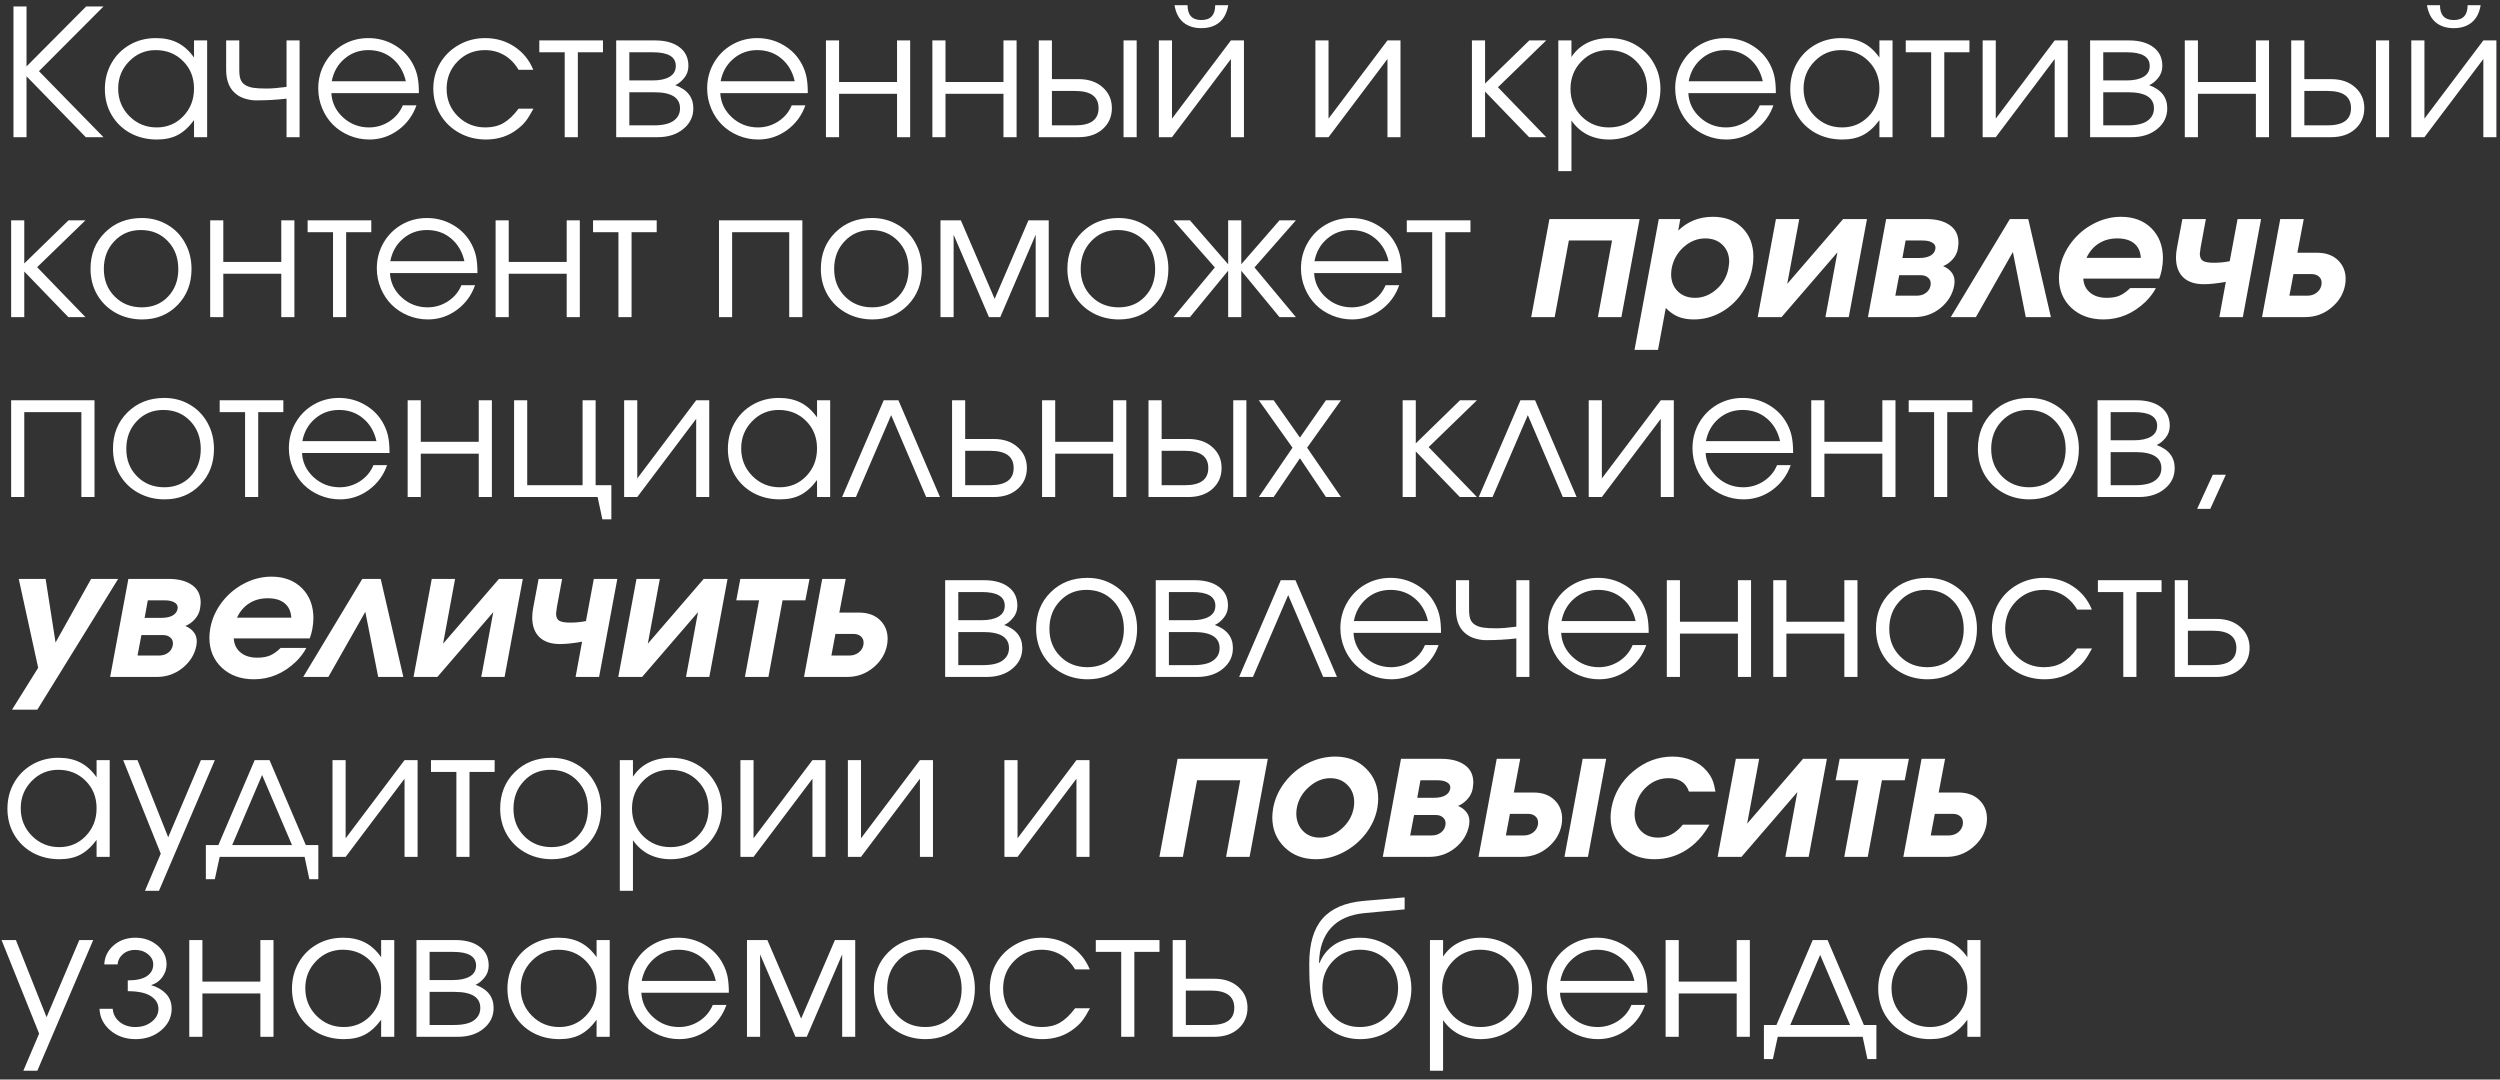 <?xml version="1.0" encoding="UTF-8"?> <svg xmlns="http://www.w3.org/2000/svg" width="264" height="114" viewBox="0 0 264 114" fill="none"><rect x="0" y="0" width="264" height="114" fill="#333333" stroke="none"/><path d="M9.059 14.486C9.059 14.486 6.973 12.343 2.801 8.055C2.801 8.055 2.801 10.199 2.801 14.486C2.801 14.486 2.341 14.486 1.423 14.486C1.423 14.486 1.423 9.886 1.423 0.684C1.423 0.684 1.882 0.684 2.801 0.684C2.801 0.684 2.801 2.794 2.801 7.015C2.801 7.015 4.899 4.905 9.095 0.684C9.095 0.684 9.706 0.684 10.929 0.684C10.929 0.684 8.657 2.962 4.114 7.517C4.114 7.517 6.386 9.84 10.929 14.486C10.929 14.486 10.305 14.486 9.059 14.486ZM21.875 4.269C21.875 4.269 21.875 7.675 21.875 14.486C21.875 14.486 21.413 14.486 20.489 14.486C20.489 14.486 20.489 13.887 20.489 12.689C19.948 13.419 19.373 13.942 18.765 14.258C18.163 14.575 17.43 14.733 16.566 14.733C15.526 14.733 14.587 14.505 13.747 14.049C12.914 13.586 12.261 12.951 11.786 12.142C11.312 11.327 11.075 10.415 11.075 9.405C11.075 8.396 11.309 7.48 11.777 6.659C12.245 5.838 12.89 5.194 13.711 4.725C14.532 4.257 15.447 4.023 16.457 4.023C17.351 4.023 18.117 4.187 18.756 4.516C19.4 4.838 19.978 5.358 20.489 6.075V4.269H21.875ZM16.439 5.291C15.344 5.291 14.41 5.686 13.638 6.477C12.866 7.267 12.479 8.225 12.479 9.35C12.479 10.5 12.875 11.473 13.665 12.27C14.456 13.06 15.417 13.456 16.548 13.456C17.661 13.456 18.595 13.063 19.349 12.279C20.109 11.488 20.489 10.512 20.489 9.35C20.489 8.189 20.103 7.222 19.33 6.45C18.558 5.677 17.594 5.291 16.439 5.291ZM31.636 4.269C31.636 4.269 31.636 7.675 31.636 14.486C31.636 14.486 31.177 14.486 30.259 14.486C30.259 14.486 30.259 13.13 30.259 10.418C29.225 10.539 28.152 10.6 27.039 10.6C26.704 10.6 26.349 10.549 25.971 10.445C25.594 10.336 25.29 10.196 25.059 10.025C24.275 9.484 23.882 8.599 23.882 7.371V4.269C23.882 4.269 24.345 4.269 25.269 4.269C25.269 4.269 25.269 5.303 25.269 7.371C25.269 7.778 25.308 8.104 25.388 8.347C25.473 8.59 25.628 8.791 25.853 8.949C26.078 9.101 26.367 9.208 26.72 9.268C27.078 9.323 27.553 9.35 28.142 9.35C28.684 9.35 29.389 9.293 30.259 9.177V4.269H31.636ZM44.234 9.834C44.234 9.834 41.154 9.834 34.993 9.834C35.048 10.844 35.462 11.701 36.234 12.406C37.007 13.106 37.919 13.456 38.971 13.456C39.749 13.456 40.467 13.243 41.124 12.817C41.781 12.385 42.252 11.82 42.538 11.12H43.979C43.602 12.197 42.957 13.069 42.045 13.738C41.133 14.401 40.12 14.733 39.007 14.733C38.265 14.733 37.56 14.593 36.891 14.313C36.222 14.033 35.647 13.653 35.167 13.173C34.686 12.692 34.306 12.118 34.026 11.449C33.747 10.78 33.607 10.074 33.607 9.332C33.607 8.359 33.841 7.465 34.309 6.65C34.778 5.835 35.416 5.194 36.225 4.725C37.034 4.257 37.925 4.023 38.898 4.023C39.907 4.023 40.835 4.272 41.68 4.771C42.532 5.27 43.179 5.948 43.623 6.805C43.848 7.237 44.006 7.681 44.098 8.137C44.189 8.587 44.234 9.153 44.234 9.834ZM35.03 8.584H42.857C42.626 7.569 42.154 6.766 41.443 6.176C40.737 5.586 39.889 5.291 38.898 5.291C37.931 5.291 37.092 5.595 36.38 6.203C35.669 6.805 35.218 7.599 35.03 8.584ZM54.762 11.476C54.762 11.476 55.285 11.476 56.331 11.476C56.039 12.029 55.771 12.464 55.528 12.78C55.285 13.091 54.993 13.373 54.652 13.629C53.716 14.365 52.606 14.733 51.322 14.733C50.289 14.733 49.346 14.498 48.495 14.03C47.643 13.556 46.974 12.908 46.488 12.087C46.001 11.26 45.758 10.348 45.758 9.35C45.758 8.371 45.998 7.474 46.478 6.659C46.965 5.844 47.628 5.203 48.467 4.734C49.306 4.26 50.228 4.023 51.231 4.023C52.387 4.023 53.418 4.324 54.324 4.926C55.236 5.528 55.899 6.343 56.312 7.371H54.762C54.366 6.702 53.865 6.188 53.257 5.829C52.648 5.47 51.967 5.291 51.213 5.291C50.076 5.291 49.115 5.686 48.33 6.477C47.552 7.267 47.163 8.238 47.163 9.387C47.163 10.524 47.558 11.488 48.349 12.279C49.145 13.063 50.118 13.456 51.268 13.456C51.998 13.456 52.627 13.303 53.156 12.999C53.691 12.695 54.227 12.188 54.762 11.476ZM63.674 5.519C63.674 5.519 62.789 5.519 61.02 5.519C61.02 5.519 61.02 8.508 61.02 14.486C61.02 14.486 60.557 14.486 59.633 14.486C59.633 14.486 59.633 11.497 59.633 5.519C59.633 5.519 58.739 5.519 56.951 5.519C56.951 5.519 56.951 5.102 56.951 4.269C56.951 4.269 59.192 4.269 63.674 4.269C63.674 4.269 63.674 4.686 63.674 5.519ZM66.457 9.743C66.457 9.743 66.457 10.907 66.457 13.237C66.457 13.237 67.332 13.237 69.084 13.237C69.619 13.237 70.084 13.179 70.48 13.063C70.875 12.948 71.194 12.753 71.437 12.479C71.687 12.206 71.811 11.859 71.811 11.44C71.811 10.308 70.902 9.743 69.084 9.743H66.457ZM72.696 6.96C72.696 7.453 72.547 7.879 72.249 8.238C71.957 8.596 71.644 8.849 71.31 8.995C72.581 9.457 73.216 10.272 73.216 11.44C73.216 12.315 72.864 13.042 72.158 13.62C71.459 14.197 70.552 14.486 69.44 14.486H65.07V4.269H69.166C70.261 4.269 71.121 4.506 71.748 4.981C72.38 5.449 72.696 6.109 72.696 6.96ZM71.364 6.96C71.364 5.999 70.555 5.519 68.938 5.519H66.457C66.457 5.519 66.457 6.51 66.457 8.493C66.457 8.493 67.284 8.493 68.938 8.493C69.686 8.493 70.276 8.365 70.708 8.11C71.145 7.854 71.364 7.471 71.364 6.96ZM85.303 9.834C85.303 9.834 82.223 9.834 76.062 9.834C76.117 10.844 76.531 11.701 77.303 12.406C78.075 13.106 78.988 13.456 80.04 13.456C80.818 13.456 81.536 13.243 82.193 12.817C82.85 12.385 83.321 11.82 83.607 11.12H85.048C84.671 12.197 84.026 13.069 83.114 13.738C82.202 14.401 81.189 14.733 80.076 14.733C79.334 14.733 78.629 14.593 77.96 14.313C77.291 14.033 76.716 13.653 76.236 13.173C75.755 12.692 75.375 12.118 75.095 11.449C74.816 10.78 74.676 10.074 74.676 9.332C74.676 8.359 74.91 7.465 75.378 6.65C75.847 5.835 76.485 5.194 77.294 4.725C78.103 4.257 78.994 4.023 79.967 4.023C80.976 4.023 81.904 4.272 82.749 4.771C83.6 5.27 84.248 5.948 84.692 6.805C84.917 7.237 85.075 7.681 85.166 8.137C85.258 8.587 85.303 9.153 85.303 9.834ZM76.099 8.584H83.926C83.695 7.569 83.224 6.766 82.512 6.176C81.806 5.586 80.958 5.291 79.967 5.291C79 5.291 78.161 5.595 77.449 6.203C76.737 6.805 76.287 7.599 76.099 8.584ZM96.113 14.486C96.113 14.486 95.651 14.486 94.727 14.486C94.727 14.486 94.727 12.96 94.727 9.907C94.727 9.907 92.686 9.907 88.606 9.907C88.606 9.907 88.606 11.433 88.606 14.486C88.606 14.486 88.144 14.486 87.219 14.486C87.219 14.486 87.219 11.081 87.219 4.269C87.219 4.269 87.681 4.269 88.606 4.269C88.606 4.269 88.606 5.732 88.606 8.657C88.606 8.657 90.646 8.657 94.727 8.657C94.727 8.657 94.727 7.195 94.727 4.269C94.727 4.269 95.189 4.269 96.113 4.269C96.113 4.269 96.113 7.675 96.113 14.486ZM107.352 14.486C107.352 14.486 106.89 14.486 105.966 14.486C105.966 14.486 105.966 12.96 105.966 9.907C105.966 9.907 103.925 9.907 99.844 9.907C99.844 9.907 99.844 11.433 99.844 14.486C99.844 14.486 99.382 14.486 98.458 14.486C98.458 14.486 98.458 11.081 98.458 4.269C98.458 4.269 98.92 4.269 99.844 4.269C99.844 4.269 99.844 5.732 99.844 8.657C99.844 8.657 101.885 8.657 105.966 8.657C105.966 8.657 105.966 7.195 105.966 4.269C105.966 4.269 106.428 4.269 107.352 4.269C107.352 4.269 107.352 7.675 107.352 14.486ZM111.083 9.606C111.083 9.606 111.083 10.816 111.083 13.237C111.083 13.237 111.904 13.237 113.546 13.237C115.188 13.237 116.009 12.631 116.009 11.421C116.009 10.211 115.188 9.606 113.546 9.606H111.083ZM113.902 8.356C114.96 8.356 115.809 8.645 116.447 9.223C117.092 9.794 117.414 10.527 117.414 11.421C117.414 12.315 117.092 13.051 116.447 13.629C115.809 14.2 114.96 14.486 113.902 14.486H109.697V4.269H111.083V8.356H113.902ZM120.032 4.269V14.486H118.646V4.269H120.032ZM124.028 0.547C124.028 0.547 124.487 0.547 125.405 0.547C125.405 1.593 125.892 2.116 126.865 2.116C127.838 2.116 128.325 1.593 128.325 0.547H129.702C129.562 1.362 129.246 1.97 128.753 2.372C128.267 2.773 127.637 2.974 126.865 2.974C126.093 2.974 125.46 2.773 124.967 2.372C124.481 1.97 124.168 1.362 124.028 0.547ZM129.985 4.269C129.985 4.269 130.444 4.269 131.362 4.269C131.362 4.269 131.362 7.675 131.362 14.486C131.362 14.486 130.903 14.486 129.985 14.486C129.985 14.486 129.985 11.734 129.985 6.231C129.985 6.231 127.911 8.982 123.763 14.486C123.763 14.486 123.301 14.486 122.377 14.486C122.377 14.486 122.377 11.081 122.377 4.269C122.377 4.269 122.839 4.269 123.763 4.269C123.763 4.269 123.763 7.021 123.763 12.525C123.763 12.525 125.837 9.773 129.985 4.269ZM146.515 4.269C146.515 4.269 146.974 4.269 147.892 4.269C147.892 4.269 147.892 7.675 147.892 14.486C147.892 14.486 147.433 14.486 146.515 14.486C146.515 14.486 146.515 11.734 146.515 6.231C146.515 6.231 144.441 8.982 140.293 14.486C140.293 14.486 139.831 14.486 138.906 14.486C138.906 14.486 138.906 11.081 138.906 4.269C138.906 4.269 139.369 4.269 140.293 4.269C140.293 4.269 140.293 7.021 140.293 12.525C140.293 12.525 142.367 9.773 146.515 4.269ZM155.436 4.269C155.436 4.269 155.898 4.269 156.823 4.269C156.823 4.269 156.823 5.787 156.823 8.821C156.823 8.821 158.38 7.304 161.493 4.269C161.493 4.269 162.089 4.269 163.281 4.269C163.281 4.269 161.582 5.917 158.182 9.214C158.182 9.214 159.882 10.971 163.281 14.486C163.281 14.486 162.679 14.486 161.475 14.486C161.475 14.486 159.924 12.881 156.823 9.67C156.823 9.67 156.823 11.275 156.823 14.486C156.823 14.486 156.361 14.486 155.436 14.486C155.436 14.486 155.436 11.081 155.436 4.269ZM164.559 4.269C164.559 4.269 165.021 4.269 165.945 4.269C165.945 4.269 165.945 4.853 165.945 6.021C166.371 5.37 166.924 4.874 167.605 4.534C168.293 4.193 169.077 4.023 169.959 4.023C170.963 4.023 171.875 4.257 172.696 4.725C173.517 5.194 174.161 5.838 174.63 6.659C175.104 7.474 175.341 8.383 175.341 9.387C175.341 10.378 175.104 11.284 174.63 12.105C174.155 12.92 173.502 13.562 172.668 14.03C171.841 14.498 170.926 14.733 169.923 14.733C169.077 14.733 168.314 14.562 167.633 14.222C166.958 13.875 166.395 13.376 165.945 12.726V18.071H164.559V4.269ZM169.85 5.291C168.724 5.291 167.776 5.686 167.003 6.477C166.231 7.267 165.845 8.238 165.845 9.387C165.845 10.536 166.234 11.503 167.013 12.288C167.791 13.066 168.755 13.456 169.904 13.456C171.054 13.456 172.012 13.072 172.778 12.306C173.55 11.534 173.936 10.573 173.936 9.423C173.936 8.219 173.55 7.231 172.778 6.459C172.012 5.68 171.035 5.291 169.85 5.291ZM187.529 9.834C187.529 9.834 184.448 9.834 178.288 9.834C178.343 10.844 178.756 11.701 179.528 12.406C180.301 13.106 181.213 13.456 182.265 13.456C183.044 13.456 183.761 13.243 184.418 12.817C185.075 12.385 185.546 11.82 185.832 11.12H187.273C186.896 12.197 186.252 13.069 185.339 13.738C184.427 14.401 183.415 14.733 182.302 14.733C181.56 14.733 180.854 14.593 180.185 14.313C179.516 14.033 178.942 13.653 178.461 13.173C177.981 12.692 177.601 12.118 177.321 11.449C177.041 10.78 176.901 10.074 176.901 9.332C176.901 8.359 177.135 7.465 177.604 6.65C178.072 5.835 178.71 5.194 179.519 4.725C180.328 4.257 181.219 4.023 182.192 4.023C183.202 4.023 184.129 4.272 184.974 4.771C185.826 5.27 186.474 5.948 186.918 6.805C187.143 7.237 187.301 7.681 187.392 8.137C187.483 8.587 187.529 9.153 187.529 9.834ZM178.324 8.584H186.151C185.92 7.569 185.449 6.766 184.737 6.176C184.032 5.586 183.183 5.291 182.192 5.291C181.225 5.291 180.386 5.595 179.674 6.203C178.963 6.805 178.513 7.599 178.324 8.584ZM199.853 4.269C199.853 4.269 199.853 7.675 199.853 14.486C199.853 14.486 199.391 14.486 198.467 14.486C198.467 14.486 198.467 13.887 198.467 12.689C197.925 13.419 197.351 13.942 196.742 14.258C196.14 14.575 195.407 14.733 194.544 14.733C193.504 14.733 192.564 14.505 191.725 14.049C190.892 13.586 190.238 12.951 189.764 12.142C189.289 11.327 189.052 10.415 189.052 9.405C189.052 8.396 189.286 7.48 189.755 6.659C190.223 5.838 190.868 5.194 191.689 4.725C192.51 4.257 193.425 4.023 194.434 4.023C195.328 4.023 196.095 4.187 196.733 4.516C197.378 4.838 197.956 5.358 198.467 6.075V4.269H199.853ZM194.416 5.291C193.321 5.291 192.388 5.686 191.616 6.477C190.843 7.267 190.457 8.225 190.457 9.35C190.457 10.5 190.852 11.473 191.643 12.27C192.434 13.06 193.394 13.456 194.526 13.456C195.639 13.456 196.572 13.063 197.326 12.279C198.086 11.488 198.467 10.512 198.467 9.35C198.467 8.189 198.08 7.222 197.308 6.45C196.536 5.677 195.572 5.291 194.416 5.291ZM207.972 5.519C207.972 5.519 207.087 5.519 205.317 5.519C205.317 5.519 205.317 8.508 205.317 14.486C205.317 14.486 204.855 14.486 203.931 14.486C203.931 14.486 203.931 11.497 203.931 5.519C203.931 5.519 203.037 5.519 201.249 5.519C201.249 5.519 201.249 5.102 201.249 4.269C201.249 4.269 203.49 4.269 207.972 4.269C207.972 4.269 207.972 4.686 207.972 5.519ZM216.976 4.269C216.976 4.269 217.435 4.269 218.353 4.269C218.353 4.269 218.353 7.675 218.353 14.486C218.353 14.486 217.894 14.486 216.976 14.486C216.976 14.486 216.976 11.734 216.976 6.231C216.976 6.231 214.902 8.982 210.754 14.486C210.754 14.486 210.292 14.486 209.368 14.486C209.368 14.486 209.368 11.081 209.368 4.269C209.368 4.269 209.83 4.269 210.754 4.269C210.754 4.269 210.754 7.021 210.754 12.525C210.754 12.525 212.828 9.773 216.976 4.269ZM222.103 9.743C222.103 9.743 222.103 10.907 222.103 13.237C222.103 13.237 222.978 13.237 224.73 13.237C225.265 13.237 225.73 13.179 226.126 13.063C226.521 12.948 226.84 12.753 227.083 12.479C227.333 12.206 227.457 11.859 227.457 11.44C227.457 10.308 226.548 9.743 224.73 9.743H222.103ZM228.342 6.96C228.342 7.453 228.193 7.879 227.895 8.238C227.603 8.596 227.29 8.849 226.956 8.995C228.227 9.457 228.862 10.272 228.862 11.44C228.862 12.315 228.51 13.042 227.804 13.62C227.105 14.197 226.199 14.486 225.086 14.486H220.716V4.269H224.812C225.907 4.269 226.767 4.506 227.394 4.981C228.026 5.449 228.342 6.109 228.342 6.96ZM227.01 6.96C227.01 5.999 226.202 5.519 224.584 5.519H222.103C222.103 5.519 222.103 6.51 222.103 8.493C222.103 8.493 222.93 8.493 224.584 8.493C225.332 8.493 225.922 8.365 226.354 8.11C226.791 7.854 227.01 7.471 227.01 6.96ZM239.608 14.486C239.608 14.486 239.146 14.486 238.222 14.486C238.222 14.486 238.222 12.96 238.222 9.907C238.222 9.907 236.181 9.907 232.101 9.907C232.101 9.907 232.101 11.433 232.101 14.486C232.101 14.486 231.639 14.486 230.714 14.486C230.714 14.486 230.714 11.081 230.714 4.269C230.714 4.269 231.176 4.269 232.101 4.269C232.101 4.269 232.101 5.732 232.101 8.657C232.101 8.657 234.141 8.657 238.222 8.657C238.222 8.657 238.222 7.195 238.222 4.269C238.222 4.269 238.684 4.269 239.608 4.269C239.608 4.269 239.608 7.675 239.608 14.486ZM243.339 9.606C243.339 9.606 243.339 10.816 243.339 13.237C243.339 13.237 244.16 13.237 245.803 13.237C247.445 13.237 248.266 12.631 248.266 11.421C248.266 10.211 247.445 9.606 245.803 9.606H243.339ZM246.158 8.356C247.216 8.356 248.065 8.645 248.703 9.223C249.348 9.794 249.67 10.527 249.67 11.421C249.67 12.315 249.348 13.051 248.703 13.629C248.065 14.2 247.216 14.486 246.158 14.486H241.953V4.269H243.339V8.356H246.158ZM252.289 4.269V14.486H250.902V4.269H252.289ZM256.284 0.547C256.284 0.547 256.743 0.547 257.662 0.547C257.662 1.593 258.148 2.116 259.121 2.116C260.094 2.116 260.581 1.593 260.581 0.547H261.958C261.818 1.362 261.502 1.97 261.01 2.372C260.523 2.773 259.894 2.974 259.121 2.974C258.349 2.974 257.716 2.773 257.224 2.372C256.737 1.97 256.424 1.362 256.284 0.547ZM262.241 4.269C262.241 4.269 262.7 4.269 263.619 4.269C263.619 4.269 263.619 7.675 263.619 14.486C263.619 14.486 263.159 14.486 262.241 14.486C262.241 14.486 262.241 11.734 262.241 6.231C262.241 6.231 260.167 8.982 256.02 14.486C256.02 14.486 255.557 14.486 254.633 14.486C254.633 14.486 254.633 11.081 254.633 4.269C254.633 4.269 255.095 4.269 256.02 4.269C256.02 4.269 256.02 7.021 256.02 12.525C256.02 12.525 258.093 9.773 262.241 4.269ZM1.177 23.269C1.177 23.269 1.639 23.269 2.563 23.269C2.563 23.269 2.563 24.787 2.563 27.821C2.563 27.821 4.12 26.304 7.234 23.269C7.234 23.269 7.83 23.269 9.022 23.269C9.022 23.269 7.322 24.917 3.923 28.214C3.923 28.214 5.622 29.971 9.022 33.486C9.022 33.486 8.42 33.486 7.216 33.486C7.216 33.486 5.665 31.881 2.563 28.67C2.563 28.67 2.563 30.275 2.563 33.486C2.563 33.486 2.101 33.486 1.177 33.486C1.177 33.486 1.177 30.081 1.177 23.269ZM14.979 23.023C15.97 23.023 16.864 23.257 17.661 23.725C18.464 24.188 19.09 24.829 19.54 25.65C19.996 26.471 20.224 27.39 20.224 28.405C20.224 29.938 19.732 31.209 18.747 32.218C17.761 33.228 16.518 33.733 15.015 33.733C13.988 33.733 13.057 33.502 12.224 33.039C11.391 32.577 10.737 31.939 10.263 31.124C9.794 30.309 9.56 29.396 9.56 28.387C9.56 26.836 10.071 25.556 11.093 24.546C12.114 23.531 13.41 23.023 14.979 23.023ZM14.87 24.291C13.751 24.291 12.82 24.683 12.078 25.468C11.336 26.246 10.965 27.225 10.965 28.405C10.965 29.573 11.345 30.54 12.105 31.306C12.866 32.072 13.823 32.456 14.979 32.456C16.104 32.456 17.025 32.078 17.743 31.324C18.467 30.564 18.829 29.597 18.829 28.423C18.829 27.219 18.458 26.231 17.716 25.459C16.974 24.68 16.025 24.291 14.87 24.291ZM31.089 33.486C31.089 33.486 30.627 33.486 29.703 33.486C29.703 33.486 29.703 31.96 29.703 28.907C29.703 28.907 27.662 28.907 23.581 28.907C23.581 28.907 23.581 30.433 23.581 33.486C23.581 33.486 23.119 33.486 22.195 33.486C22.195 33.486 22.195 30.081 22.195 23.269C22.195 23.269 22.657 23.269 23.581 23.269C23.581 23.269 23.581 24.732 23.581 27.657C23.581 27.657 25.622 27.657 29.703 27.657C29.703 27.657 29.703 26.195 29.703 23.269C29.703 23.269 30.165 23.269 31.089 23.269C31.089 23.269 31.089 26.675 31.089 33.486ZM39.208 24.519C39.208 24.519 38.323 24.519 36.553 24.519C36.553 24.519 36.553 27.508 36.553 33.486C36.553 33.486 36.091 33.486 35.167 33.486C35.167 33.486 35.167 30.497 35.167 24.519C35.167 24.519 34.273 24.519 32.485 24.519C32.485 24.519 32.485 24.102 32.485 23.269C32.485 23.269 34.726 23.269 39.208 23.269C39.208 23.269 39.208 23.686 39.208 24.519ZM50.419 28.834C50.419 28.834 47.339 28.834 41.178 28.834C41.233 29.843 41.647 30.701 42.419 31.406C43.191 32.106 44.104 32.456 45.156 32.456C45.934 32.456 46.652 32.243 47.309 31.817C47.965 31.385 48.437 30.82 48.723 30.12H50.164C49.787 31.197 49.142 32.069 48.23 32.738C47.318 33.401 46.305 33.733 45.192 33.733C44.45 33.733 43.745 33.593 43.076 33.313C42.407 33.033 41.832 32.653 41.352 32.173C40.871 31.692 40.491 31.118 40.212 30.449C39.932 29.78 39.792 29.074 39.792 28.332C39.792 27.359 40.026 26.465 40.494 25.65C40.962 24.835 41.601 24.194 42.41 23.725C43.219 23.257 44.11 23.023 45.083 23.023C46.092 23.023 47.02 23.272 47.865 23.771C48.717 24.27 49.364 24.948 49.808 25.805C50.033 26.237 50.191 26.681 50.283 27.137C50.374 27.587 50.419 28.153 50.419 28.834ZM41.215 27.584H49.042C48.811 26.569 48.34 25.766 47.628 25.176C46.922 24.586 46.074 24.291 45.083 24.291C44.116 24.291 43.277 24.595 42.565 25.203C41.853 25.805 41.403 26.599 41.215 27.584ZM61.229 33.486C61.229 33.486 60.767 33.486 59.843 33.486C59.843 33.486 59.843 31.96 59.843 28.907C59.843 28.907 57.802 28.907 53.722 28.907C53.722 28.907 53.722 30.433 53.722 33.486C53.722 33.486 53.26 33.486 52.335 33.486C52.335 33.486 52.335 30.081 52.335 23.269C52.335 23.269 52.797 23.269 53.722 23.269C53.722 23.269 53.722 24.732 53.722 27.657C53.722 27.657 55.762 27.657 59.843 27.657C59.843 27.657 59.843 26.195 59.843 23.269C59.843 23.269 60.305 23.269 61.229 23.269C61.229 23.269 61.229 26.675 61.229 33.486ZM69.348 24.519C69.348 24.519 68.463 24.519 66.694 24.519C66.694 24.519 66.694 27.508 66.694 33.486C66.694 33.486 66.231 33.486 65.307 33.486C65.307 33.486 65.307 30.497 65.307 24.519C65.307 24.519 64.413 24.519 62.625 24.519C62.625 24.519 62.625 24.102 62.625 23.269C62.625 23.269 64.866 23.269 69.348 23.269C69.348 23.269 69.348 23.686 69.348 24.519ZM84.729 33.486C84.729 33.486 84.266 33.486 83.342 33.486C83.342 33.486 83.342 30.497 83.342 24.519C83.342 24.519 81.332 24.519 77.312 24.519C77.312 24.519 77.312 27.508 77.312 33.486C77.312 33.486 76.85 33.486 75.926 33.486C75.926 33.486 75.926 30.081 75.926 23.269C75.926 23.269 78.86 23.269 84.729 23.269C84.729 23.269 84.729 26.675 84.729 33.486ZM92.1 23.023C93.091 23.023 93.985 23.257 94.781 23.725C95.584 24.188 96.211 24.829 96.661 25.65C97.117 26.471 97.345 27.39 97.345 28.405C97.345 29.938 96.852 31.209 95.867 32.218C94.882 33.228 93.638 33.733 92.136 33.733C91.108 33.733 90.178 33.502 89.345 33.039C88.511 32.577 87.858 31.939 87.383 31.124C86.915 30.309 86.681 29.396 86.681 28.387C86.681 26.836 87.192 25.556 88.213 24.546C89.235 23.531 90.531 23.023 92.1 23.023ZM91.99 24.291C90.871 24.291 89.941 24.683 89.199 25.468C88.457 26.246 88.086 27.225 88.086 28.405C88.086 29.573 88.466 30.54 89.226 31.306C89.986 32.072 90.944 32.456 92.1 32.456C93.225 32.456 94.146 32.078 94.864 31.324C95.587 30.564 95.949 29.597 95.949 28.423C95.949 27.219 95.578 26.231 94.836 25.459C94.094 24.68 93.146 24.291 91.99 24.291ZM99.315 33.486C99.315 33.486 99.315 30.081 99.315 23.269C99.315 23.269 100.033 23.269 101.468 23.269C101.468 23.269 102.657 26.033 105.035 31.561C105.035 31.561 106.224 28.797 108.602 23.269C108.602 23.269 109.317 23.269 110.746 23.269C110.746 23.269 110.746 26.675 110.746 33.486C110.746 33.486 110.287 33.486 109.368 33.486C109.368 33.486 109.368 30.585 109.368 24.784C109.368 24.784 108.121 27.684 105.628 33.486C105.628 33.486 105.23 33.486 104.433 33.486C104.433 33.486 103.189 30.585 100.702 24.784C100.702 24.784 100.702 27.684 100.702 33.486C100.702 33.486 100.24 33.486 99.315 33.486ZM118.135 23.023C119.126 23.023 120.02 23.257 120.817 23.725C121.62 24.188 122.246 24.829 122.696 25.65C123.152 26.471 123.38 27.39 123.38 28.405C123.38 29.938 122.888 31.209 121.902 32.218C120.917 33.228 119.673 33.733 118.171 33.733C117.144 33.733 116.213 33.502 115.38 33.039C114.547 32.577 113.893 31.939 113.419 31.124C112.95 30.309 112.716 29.396 112.716 28.387C112.716 26.836 113.227 25.556 114.249 24.546C115.27 23.531 116.566 23.023 118.135 23.023ZM118.025 24.291C116.906 24.291 115.976 24.683 115.234 25.468C114.492 26.246 114.121 27.225 114.121 28.405C114.121 29.573 114.501 30.54 115.261 31.306C116.021 32.072 116.979 32.456 118.135 32.456C119.26 32.456 120.181 32.078 120.899 31.324C121.623 30.564 121.984 29.597 121.984 28.423C121.984 27.219 121.613 26.231 120.872 25.459C120.13 24.68 119.181 24.291 118.025 24.291ZM129.693 23.269C129.693 23.269 130.155 23.269 131.079 23.269C131.079 23.269 131.079 24.814 131.079 27.903C131.079 27.903 132.424 26.359 135.112 23.269C135.112 23.269 135.689 23.269 136.845 23.269C136.845 23.269 135.388 24.927 132.475 28.241C132.475 28.241 133.932 29.989 136.845 33.486C136.845 33.486 136.267 33.486 135.112 33.486C135.112 33.486 133.768 31.853 131.079 28.588C131.079 28.588 131.079 30.221 131.079 33.486C131.079 33.486 130.617 33.486 129.693 33.486C129.693 33.486 129.693 31.853 129.693 28.588C129.693 28.588 128.349 30.221 125.661 33.486C125.661 33.486 125.08 33.486 123.918 33.486C123.918 33.486 125.375 31.738 128.288 28.241C128.288 28.241 126.831 26.584 123.918 23.269C123.918 23.269 124.499 23.269 125.661 23.269C125.661 23.269 127.005 24.814 129.693 27.903C129.693 27.903 129.693 26.359 129.693 23.269ZM148.011 28.834C148.011 28.834 144.93 28.834 138.77 28.834C138.824 29.843 139.238 30.701 140.01 31.406C140.783 32.106 141.695 32.456 142.747 32.456C143.525 32.456 144.243 32.243 144.9 31.817C145.557 31.385 146.028 30.82 146.314 30.12H147.755C147.378 31.197 146.733 32.069 145.821 32.738C144.909 33.401 143.896 33.733 142.783 33.733C142.042 33.733 141.336 33.593 140.667 33.313C139.998 33.033 139.423 32.653 138.943 32.173C138.463 31.692 138.082 31.118 137.803 30.449C137.523 29.78 137.383 29.074 137.383 28.332C137.383 27.359 137.617 26.465 138.085 25.65C138.554 24.835 139.192 24.194 140.001 23.725C140.81 23.257 141.701 23.023 142.674 23.023C143.684 23.023 144.611 23.272 145.456 23.771C146.308 24.27 146.955 24.948 147.399 25.805C147.624 26.237 147.783 26.681 147.874 27.137C147.965 27.587 148.011 28.153 148.011 28.834ZM138.806 27.584H146.633C146.402 26.569 145.931 25.766 145.219 25.176C144.514 24.586 143.665 24.291 142.674 24.291C141.707 24.291 140.868 24.595 140.156 25.203C139.445 25.805 138.995 26.599 138.806 27.584ZM155.281 24.519C155.281 24.519 154.396 24.519 152.627 24.519C152.627 24.519 152.627 27.508 152.627 33.486C152.627 33.486 152.164 33.486 151.24 33.486C151.24 33.486 151.24 30.497 151.24 24.519C151.24 24.519 150.346 24.519 148.558 24.519C148.558 24.519 148.558 24.102 148.558 23.269C148.558 23.269 150.799 23.269 155.281 23.269C155.281 23.269 155.281 23.686 155.281 24.519ZM171.218 33.486H168.737L170.233 25.395H165.672L164.175 33.486H161.694L163.619 23.132H173.143L171.218 33.486ZM172.605 36.944L175.168 23.132H177.439L177.22 24.355C178.212 23.382 179.431 22.895 180.879 22.895C182.18 22.895 183.217 23.285 183.989 24.063C184.768 24.841 185.157 25.86 185.157 27.119C185.157 27.496 185.12 27.882 185.047 28.277C184.859 29.311 184.464 30.245 183.862 31.078C183.266 31.905 182.53 32.556 181.654 33.03C180.778 33.498 179.848 33.733 178.863 33.733C178.23 33.733 177.68 33.635 177.211 33.441C176.743 33.246 176.308 32.939 175.907 32.519L175.086 36.944H172.605ZM180.076 25.176C179.237 25.176 178.476 25.48 177.795 26.088C177.12 26.69 176.697 27.444 176.527 28.35C176.491 28.563 176.472 28.767 176.472 28.962C176.472 29.691 176.704 30.291 177.166 30.759C177.634 31.221 178.242 31.452 178.99 31.452C179.823 31.452 180.581 31.151 181.262 30.549C181.943 29.947 182.362 29.208 182.521 28.332C182.575 27.992 182.603 27.767 182.603 27.657C182.603 26.921 182.372 26.325 181.909 25.869C181.447 25.407 180.836 25.176 180.076 25.176ZM194.635 23.132H197.153L195.228 33.486H192.765L194.033 26.645L188.131 33.486H185.613L187.538 23.132H190.001L188.733 29.974L194.635 23.132ZM201.231 25.395L200.893 27.247H202.645C203.155 27.247 203.557 27.165 203.849 27C204.141 26.83 204.314 26.602 204.369 26.316C204.381 26.28 204.387 26.228 204.387 26.161C204.387 25.924 204.265 25.738 204.022 25.605C203.785 25.465 203.438 25.395 202.982 25.395H201.231ZM200.556 29.062L200.145 31.224H202.407C202.784 31.224 203.107 31.127 203.374 30.932C203.648 30.731 203.812 30.467 203.867 30.138C203.879 30.09 203.885 30.023 203.885 29.938C203.885 29.676 203.788 29.466 203.593 29.308C203.405 29.144 203.146 29.062 202.818 29.062H200.556ZM205.19 28.104C205.542 28.244 205.831 28.451 206.056 28.724C206.287 28.998 206.403 29.339 206.403 29.746C206.403 29.837 206.391 29.968 206.366 30.138C206.196 31.075 205.716 31.869 204.925 32.519C204.135 33.164 203.213 33.486 202.161 33.486H197.253L199.178 23.132H203.429C204.469 23.132 205.293 23.348 205.901 23.78C206.509 24.206 206.813 24.826 206.813 25.641C206.813 25.763 206.789 25.988 206.741 26.316C206.668 26.711 206.482 27.073 206.184 27.402C205.886 27.73 205.555 27.964 205.19 28.104ZM216.574 33.486H213.92L212.561 26.608L208.656 33.486H206.002L212.241 23.132H214.184L216.574 33.486ZM228.014 29.418H219.995C220.032 30.044 220.272 30.54 220.716 30.905C221.16 31.27 221.75 31.452 222.486 31.452C223.003 31.452 223.447 31.376 223.818 31.224C224.189 31.066 224.566 30.798 224.949 30.421H227.658C227.415 30.902 227.053 31.382 226.573 31.863C225.271 33.109 223.79 33.733 222.13 33.733C220.737 33.733 219.603 33.322 218.727 32.501C217.858 31.674 217.423 30.619 217.423 29.336C217.423 29.056 217.453 28.727 217.514 28.35C217.696 27.353 218.104 26.438 218.736 25.605C219.375 24.765 220.156 24.105 221.081 23.625C222.011 23.139 222.975 22.895 223.973 22.895C225.311 22.895 226.384 23.3 227.193 24.108C228.002 24.917 228.406 25.976 228.406 27.283C228.406 27.624 228.367 28.016 228.288 28.46C228.215 28.831 228.123 29.15 228.014 29.418ZM220.333 27.228H226.071C226.034 26.566 225.8 26.058 225.368 25.705C224.943 25.352 224.347 25.176 223.58 25.176C222.838 25.176 222.191 25.352 221.637 25.705C221.084 26.052 220.649 26.559 220.333 27.228ZM238.769 23.132L236.844 33.486H234.363L235.047 29.764C234.135 29.929 233.357 30.011 232.712 30.011C231.769 30.011 231.046 29.767 230.541 29.281C230.036 28.788 229.784 28.092 229.784 27.192C229.784 26.863 229.82 26.514 229.893 26.143L230.459 23.132H232.94L232.384 26.143C232.329 26.514 232.301 26.727 232.301 26.781C232.301 27.152 232.411 27.408 232.63 27.548C232.855 27.681 233.244 27.748 233.797 27.748C234.369 27.748 234.923 27.694 235.458 27.584L236.288 23.132H238.769ZM242.19 28.943L241.761 31.224H243.668C244.039 31.224 244.364 31.118 244.644 30.905C244.924 30.686 245.091 30.412 245.146 30.084C245.158 30.035 245.164 29.962 245.164 29.865C245.164 29.591 245.067 29.369 244.872 29.199C244.677 29.029 244.419 28.943 244.097 28.943H242.19ZM244.68 26.69C245.611 26.69 246.347 26.952 246.888 27.475C247.429 27.998 247.7 28.657 247.7 29.454C247.7 29.661 247.682 29.871 247.645 30.084C247.475 31.026 246.991 31.829 246.195 32.492C245.398 33.155 244.474 33.486 243.422 33.486H238.87L240.794 23.132H243.276L242.601 26.69H244.68ZM9.98 52.486C9.98 52.486 9.518 52.486 8.593 52.486C8.593 52.486 8.593 49.497 8.593 43.519C8.593 43.519 6.583 43.519 2.563 43.519C2.563 43.519 2.563 46.508 2.563 52.486C2.563 52.486 2.101 52.486 1.177 52.486C1.177 52.486 1.177 49.081 1.177 42.269C1.177 42.269 4.111 42.269 9.98 42.269C9.98 42.269 9.98 45.675 9.98 52.486ZM17.351 42.023C18.342 42.023 19.236 42.257 20.033 42.725C20.835 43.188 21.462 43.829 21.912 44.65C22.368 45.471 22.596 46.389 22.596 47.405C22.596 48.938 22.104 50.209 21.118 51.218C20.133 52.228 18.889 52.733 17.387 52.733C16.36 52.733 15.429 52.502 14.596 52.039C13.763 51.577 13.109 50.939 12.634 50.124C12.166 49.309 11.932 48.397 11.932 47.387C11.932 45.836 12.443 44.556 13.465 43.546C14.486 42.531 15.782 42.023 17.351 42.023ZM17.241 43.291C16.122 43.291 15.192 43.683 14.45 44.468C13.708 45.246 13.337 46.225 13.337 47.405C13.337 48.573 13.717 49.54 14.477 50.306C15.237 51.072 16.195 51.456 17.351 51.456C18.476 51.456 19.397 51.078 20.115 50.324C20.839 49.564 21.2 48.597 21.2 47.423C21.2 46.219 20.829 45.231 20.087 44.459C19.346 43.68 18.397 43.291 17.241 43.291ZM29.921 43.519C29.921 43.519 29.037 43.519 27.267 43.519C27.267 43.519 27.267 46.508 27.267 52.486C27.267 52.486 26.805 52.486 25.88 52.486C25.88 52.486 25.88 49.497 25.88 43.519C25.88 43.519 24.986 43.519 23.198 43.519C23.198 43.519 23.198 43.102 23.198 42.269C23.198 42.269 25.439 42.269 29.921 42.269C29.921 42.269 29.921 42.686 29.921 43.519ZM41.133 47.834C41.133 47.834 38.053 47.834 31.892 47.834C31.947 48.843 32.36 49.701 33.133 50.406C33.905 51.106 34.817 51.456 35.869 51.456C36.648 51.456 37.365 51.243 38.022 50.817C38.679 50.385 39.15 49.82 39.436 49.12H40.877C40.5 50.197 39.856 51.069 38.943 51.738C38.031 52.401 37.019 52.733 35.906 52.733C35.164 52.733 34.458 52.593 33.789 52.313C33.12 52.033 32.546 51.653 32.065 51.173C31.585 50.692 31.205 50.118 30.925 49.449C30.645 48.78 30.505 48.074 30.505 47.332C30.505 46.359 30.739 45.465 31.208 44.65C31.676 43.835 32.315 43.194 33.123 42.725C33.932 42.257 34.823 42.023 35.796 42.023C36.806 42.023 37.733 42.272 38.578 42.771C39.43 43.27 40.078 43.948 40.522 44.805C40.747 45.237 40.905 45.681 40.996 46.137C41.087 46.587 41.133 47.153 41.133 47.834ZM31.928 46.584H39.755C39.524 45.569 39.053 44.766 38.341 44.176C37.636 43.586 36.788 43.291 35.796 43.291C34.829 43.291 33.99 43.595 33.278 44.203C32.567 44.805 32.117 45.599 31.928 46.584ZM51.943 52.486C51.943 52.486 51.481 52.486 50.556 52.486C50.556 52.486 50.556 50.96 50.556 47.907C50.556 47.907 48.516 47.907 44.435 47.907C44.435 47.907 44.435 49.433 44.435 52.486C44.435 52.486 43.973 52.486 43.048 52.486C43.048 52.486 43.048 49.081 43.048 42.269C43.048 42.269 43.511 42.269 44.435 42.269C44.435 42.269 44.435 43.732 44.435 46.657C44.435 46.657 46.475 46.657 50.556 46.657C50.556 46.657 50.556 45.194 50.556 42.269C50.556 42.269 51.018 42.269 51.943 42.269C51.943 42.269 51.943 45.675 51.943 52.486ZM62.899 42.269C62.899 42.269 62.899 45.258 62.899 51.237C62.899 51.237 63.452 51.237 64.559 51.237C64.559 51.237 64.559 52.438 64.559 54.84C64.559 54.84 64.243 54.84 63.61 54.84C63.61 54.84 63.443 54.055 63.109 52.486C63.109 52.486 60.168 52.486 54.287 52.486C54.287 52.486 54.287 49.081 54.287 42.269C54.287 42.269 54.749 42.269 55.674 42.269C55.674 42.269 55.674 45.258 55.674 51.237C55.674 51.237 57.623 51.237 61.521 51.237C61.521 51.237 61.521 48.248 61.521 42.269C61.521 42.269 61.98 42.269 62.899 42.269ZM73.517 42.269C73.517 42.269 73.976 42.269 74.895 42.269C74.895 42.269 74.895 45.675 74.895 52.486C74.895 52.486 74.436 52.486 73.517 52.486C73.517 52.486 73.517 49.734 73.517 44.231C73.517 44.231 71.443 46.983 67.296 52.486C67.296 52.486 66.834 52.486 65.909 52.486C65.909 52.486 65.909 49.081 65.909 42.269C65.909 42.269 66.371 42.269 67.296 42.269C67.296 42.269 67.296 45.021 67.296 50.525C67.296 50.525 69.37 47.773 73.517 42.269ZM87.666 42.269C87.666 42.269 87.666 45.675 87.666 52.486C87.666 52.486 87.204 52.486 86.279 52.486C86.279 52.486 86.279 51.887 86.279 50.689C85.738 51.419 85.163 51.942 84.555 52.258C83.953 52.575 83.22 52.733 82.357 52.733C81.317 52.733 80.377 52.505 79.538 52.048C78.705 51.586 78.051 50.951 77.577 50.142C77.102 49.327 76.865 48.415 76.865 47.405C76.865 46.396 77.099 45.48 77.568 44.659C78.036 43.838 78.68 43.194 79.501 42.725C80.323 42.257 81.238 42.023 82.247 42.023C83.141 42.023 83.908 42.187 84.546 42.516C85.191 42.838 85.769 43.358 86.279 44.075V42.269H87.666ZM82.229 43.291C81.134 43.291 80.201 43.686 79.429 44.477C78.656 45.267 78.27 46.225 78.27 47.35C78.27 48.5 78.665 49.473 79.456 50.27C80.246 51.06 81.207 51.456 82.339 51.456C83.451 51.456 84.385 51.063 85.139 50.279C85.899 49.488 86.279 48.512 86.279 47.35C86.279 46.189 85.893 45.222 85.121 44.45C84.349 43.677 83.385 43.291 82.229 43.291ZM99.261 52.486C99.261 52.486 98.774 52.486 97.801 52.486C97.801 52.486 96.57 49.604 94.106 43.838C94.106 43.838 92.866 46.721 90.385 52.486C90.385 52.486 89.898 52.486 88.925 52.486C88.925 52.486 90.391 49.081 93.322 42.269C93.322 42.269 93.839 42.269 94.873 42.269C94.873 42.269 96.335 45.675 99.261 52.486ZM101.924 47.606C101.924 47.606 101.924 48.816 101.924 51.237C101.924 51.237 102.806 51.237 104.57 51.237C106.218 51.237 107.042 50.631 107.042 49.421C107.042 48.211 106.218 47.606 104.57 47.606H101.924ZM104.926 46.356C105.984 46.356 106.832 46.645 107.471 47.223C108.115 47.794 108.438 48.527 108.438 49.421C108.438 50.315 108.115 51.051 107.471 51.629C106.832 52.2 105.984 52.486 104.926 52.486H100.538V42.269H101.924V46.356H104.926ZM118.938 52.486C118.938 52.486 118.475 52.486 117.551 52.486C117.551 52.486 117.551 50.96 117.551 47.907C117.551 47.907 115.511 47.907 111.43 47.907C111.43 47.907 111.43 49.433 111.43 52.486C111.43 52.486 110.968 52.486 110.043 52.486C110.043 52.486 110.043 49.081 110.043 42.269C110.043 42.269 110.505 42.269 111.43 42.269C111.43 42.269 111.43 43.732 111.43 46.657C111.43 46.657 113.47 46.657 117.551 46.657C117.551 46.657 117.551 45.194 117.551 42.269C117.551 42.269 118.013 42.269 118.938 42.269C118.938 42.269 118.938 45.675 118.938 52.486ZM122.669 47.606C122.669 47.606 122.669 48.816 122.669 51.237C122.669 51.237 123.49 51.237 125.132 51.237C126.774 51.237 127.595 50.631 127.595 49.421C127.595 48.211 126.774 47.606 125.132 47.606H122.669ZM125.487 46.356C126.546 46.356 127.394 46.645 128.033 47.223C128.677 47.794 129 48.527 129 49.421C129 50.315 128.677 51.051 128.033 51.629C127.394 52.2 126.546 52.486 125.487 52.486H121.282V42.269H122.669V46.356H125.487ZM131.618 42.269V52.486H130.231V42.269H131.618ZM132.931 52.486C132.931 52.486 134.117 50.75 136.489 47.277C136.489 47.277 135.303 45.608 132.931 42.269C132.931 42.269 133.454 42.269 134.5 42.269C134.5 42.269 135.425 43.583 137.274 46.21C137.274 46.21 138.189 44.897 140.019 42.269C140.019 42.269 140.549 42.269 141.607 42.269C141.607 42.269 140.415 43.939 138.031 47.277C138.031 47.277 139.223 49.014 141.607 52.486C141.607 52.486 141.078 52.486 140.019 52.486C140.019 52.486 139.104 51.121 137.274 48.39C137.274 48.39 136.349 49.756 134.5 52.486C134.5 52.486 133.977 52.486 132.931 52.486ZM148.12 42.269C148.12 42.269 148.582 42.269 149.507 42.269C149.507 42.269 149.507 43.787 149.507 46.821C149.507 46.821 151.064 45.304 154.177 42.269C154.177 42.269 154.773 42.269 155.965 42.269C155.965 42.269 154.266 43.917 150.866 47.214C150.866 47.214 152.566 48.971 155.965 52.486C155.965 52.486 155.363 52.486 154.159 52.486C154.159 52.486 152.608 50.881 149.507 47.67C149.507 47.67 149.507 49.275 149.507 52.486C149.507 52.486 149.044 52.486 148.12 52.486C148.12 52.486 148.12 49.081 148.12 42.269ZM166.493 52.486C166.493 52.486 166.006 52.486 165.033 52.486C165.033 52.486 163.801 49.604 161.338 43.838C161.338 43.838 160.098 46.721 157.616 52.486C157.616 52.486 157.13 52.486 156.157 52.486C156.157 52.486 157.623 49.081 160.554 42.269C160.554 42.269 161.071 42.269 162.105 42.269C162.105 42.269 163.567 45.675 166.493 52.486ZM175.378 42.269C175.378 42.269 175.837 42.269 176.755 42.269C176.755 42.269 176.755 45.675 176.755 52.486C176.755 52.486 176.296 52.486 175.378 52.486C175.378 52.486 175.378 49.734 175.378 44.231C175.378 44.231 173.304 46.983 169.156 52.486C169.156 52.486 168.694 52.486 167.77 52.486C167.77 52.486 167.77 49.081 167.77 42.269C167.77 42.269 168.232 42.269 169.156 42.269C169.156 42.269 169.156 45.021 169.156 50.525C169.156 50.525 171.23 47.773 175.378 42.269ZM189.353 47.834C189.353 47.834 186.273 47.834 180.112 47.834C180.167 48.843 180.581 49.701 181.353 50.406C182.125 51.106 183.038 51.456 184.09 51.456C184.868 51.456 185.586 51.243 186.243 50.817C186.899 50.385 187.371 49.82 187.656 49.12H189.098C188.721 50.197 188.076 51.069 187.164 51.738C186.252 52.401 185.239 52.733 184.126 52.733C183.384 52.733 182.679 52.593 182.01 52.313C181.341 52.033 180.766 51.653 180.286 51.173C179.805 50.692 179.425 50.118 179.145 49.449C178.866 48.78 178.726 48.074 178.726 47.332C178.726 46.359 178.96 45.465 179.428 44.65C179.896 43.835 180.535 43.194 181.344 42.725C182.153 42.257 183.044 42.023 184.017 42.023C185.026 42.023 185.954 42.272 186.799 42.771C187.65 43.27 188.298 43.948 188.742 44.805C188.967 45.237 189.125 45.681 189.216 46.137C189.308 46.587 189.353 47.153 189.353 47.834ZM180.149 46.584H187.976C187.745 45.569 187.273 44.766 186.562 44.176C185.856 43.586 185.008 43.291 184.017 43.291C183.05 43.291 182.21 43.595 181.499 44.203C180.787 44.805 180.337 45.599 180.149 46.584ZM200.163 52.486C200.163 52.486 199.701 52.486 198.777 52.486C198.777 52.486 198.777 50.96 198.777 47.907C198.777 47.907 196.736 47.907 192.656 47.907C192.656 47.907 192.656 49.433 192.656 52.486C192.656 52.486 192.193 52.486 191.269 52.486C191.269 52.486 191.269 49.081 191.269 42.269C191.269 42.269 191.731 42.269 192.656 42.269C192.656 42.269 192.656 43.732 192.656 46.657C192.656 46.657 194.696 46.657 198.777 46.657C198.777 46.657 198.777 45.194 198.777 42.269C198.777 42.269 199.239 42.269 200.163 42.269C200.163 42.269 200.163 45.675 200.163 52.486ZM208.282 43.519C208.282 43.519 207.397 43.519 205.628 43.519C205.628 43.519 205.628 46.508 205.628 52.486C205.628 52.486 205.165 52.486 204.241 52.486C204.241 52.486 204.241 49.497 204.241 43.519C204.241 43.519 203.347 43.519 201.559 43.519C201.559 43.519 201.559 43.102 201.559 42.269C201.559 42.269 203.8 42.269 208.282 42.269C208.282 42.269 208.282 42.686 208.282 43.519ZM214.285 42.023C215.276 42.023 216.17 42.257 216.967 42.725C217.769 43.188 218.396 43.829 218.846 44.65C219.302 45.471 219.53 46.389 219.53 47.405C219.53 48.938 219.037 50.209 218.052 51.218C217.067 52.228 215.823 52.733 214.321 52.733C213.293 52.733 212.363 52.502 211.53 52.039C210.697 51.577 210.043 50.939 209.568 50.124C209.1 49.309 208.866 48.397 208.866 47.387C208.866 45.836 209.377 44.556 210.399 43.546C211.42 42.531 212.716 42.023 214.285 42.023ZM214.175 43.291C213.056 43.291 212.126 43.683 211.384 44.468C210.642 45.246 210.271 46.225 210.271 47.405C210.271 48.573 210.651 49.54 211.411 50.306C212.171 51.072 213.129 51.456 214.285 51.456C215.41 51.456 216.331 51.078 217.049 50.324C217.772 49.564 218.134 48.597 218.134 47.423C218.134 46.219 217.763 45.231 217.021 44.459C216.279 43.68 215.331 43.291 214.175 43.291ZM222.887 47.743C222.887 47.743 222.887 48.907 222.887 51.237C222.887 51.237 223.763 51.237 225.514 51.237C226.05 51.237 226.515 51.179 226.91 51.063C227.305 50.948 227.625 50.753 227.868 50.479C228.117 50.206 228.242 49.859 228.242 49.44C228.242 48.308 227.333 47.743 225.514 47.743H222.887ZM229.127 44.96C229.127 45.453 228.978 45.879 228.68 46.237C228.388 46.596 228.075 46.849 227.74 46.995C229.011 47.457 229.647 48.272 229.647 49.44C229.647 50.315 229.294 51.042 228.589 51.62C227.889 52.197 226.983 52.486 225.87 52.486H221.501V42.269H225.596C226.691 42.269 227.552 42.506 228.178 42.981C228.811 43.449 229.127 44.109 229.127 44.96ZM227.795 44.96C227.795 43.999 226.986 43.519 225.368 43.519H222.887C222.887 43.519 222.887 44.51 222.887 46.493C222.887 46.493 223.714 46.493 225.368 46.493C226.116 46.493 226.706 46.365 227.138 46.11C227.576 45.854 227.795 45.471 227.795 44.96ZM232.019 53.736C232.019 53.736 232.569 52.535 233.67 50.133C233.67 50.133 234.129 50.133 235.047 50.133C235.047 50.133 234.5 51.334 233.405 53.736C233.405 53.736 232.943 53.736 232.019 53.736ZM1.268 74.944L4.032 70.519L1.98 61.132H4.817L5.866 67.847L9.624 61.132H12.479L3.941 74.944H1.268ZM15.608 63.395L15.271 65.247H17.022C17.533 65.247 17.935 65.165 18.227 65C18.518 64.83 18.692 64.602 18.747 64.316C18.759 64.28 18.765 64.228 18.765 64.161C18.765 63.924 18.643 63.738 18.4 63.605C18.163 63.465 17.816 63.395 17.36 63.395H15.608ZM14.933 67.062L14.523 69.224H16.785C17.162 69.224 17.485 69.127 17.752 68.932C18.026 68.731 18.19 68.467 18.245 68.138C18.257 68.09 18.263 68.023 18.263 67.938C18.263 67.676 18.166 67.466 17.971 67.308C17.783 67.144 17.524 67.062 17.196 67.062H14.933ZM19.567 66.104C19.92 66.244 20.209 66.451 20.434 66.724C20.665 66.998 20.781 67.339 20.781 67.746C20.781 67.837 20.769 67.968 20.744 68.138C20.574 69.075 20.094 69.869 19.303 70.519C18.512 71.164 17.591 71.486 16.539 71.486H11.631L13.556 61.132H17.807C18.847 61.132 19.671 61.348 20.279 61.78C20.887 62.206 21.191 62.826 21.191 63.641C21.191 63.763 21.167 63.988 21.118 64.316C21.045 64.711 20.86 65.073 20.562 65.402C20.264 65.73 19.932 65.964 19.567 66.104ZM32.704 67.418H24.685C24.722 68.044 24.962 68.54 25.406 68.905C25.85 69.27 26.44 69.452 27.176 69.452C27.692 69.452 28.137 69.376 28.507 69.224C28.878 69.066 29.256 68.798 29.639 68.421H32.348C32.105 68.902 31.743 69.382 31.262 69.862C29.961 71.109 28.48 71.733 26.82 71.733C25.427 71.733 24.293 71.322 23.417 70.501C22.547 69.674 22.113 68.619 22.113 67.336C22.113 67.056 22.143 66.728 22.204 66.35C22.386 65.353 22.794 64.438 23.426 63.605C24.065 62.765 24.846 62.105 25.771 61.625C26.701 61.139 27.665 60.895 28.663 60.895C30 60.895 31.074 61.3 31.883 62.108C32.692 62.917 33.096 63.976 33.096 65.283C33.096 65.624 33.056 66.016 32.977 66.46C32.904 66.831 32.813 67.15 32.704 67.418ZM25.023 65.228H30.761C30.724 64.566 30.49 64.058 30.058 63.705C29.633 63.352 29.037 63.176 28.27 63.176C27.528 63.176 26.881 63.352 26.327 63.705C25.774 64.052 25.339 64.559 25.023 65.228ZM42.592 71.486H39.938L38.578 64.608L34.674 71.486H32.02L38.259 61.132H40.202L42.592 71.486ZM52.691 61.132H55.209L53.284 71.486H50.821L52.089 64.644L46.187 71.486H43.669L45.594 61.132H48.057L46.789 67.974L52.691 61.132ZM65.189 61.132L63.264 71.486H60.782L61.467 67.764C60.554 67.929 59.776 68.011 59.131 68.011C58.189 68.011 57.465 67.767 56.96 67.281C56.455 66.788 56.203 66.092 56.203 65.192C56.203 64.864 56.239 64.514 56.312 64.143L56.878 61.132H59.359L58.803 64.143C58.748 64.514 58.721 64.727 58.721 64.781C58.721 65.152 58.83 65.408 59.049 65.548C59.274 65.681 59.663 65.748 60.217 65.748C60.788 65.748 61.342 65.694 61.877 65.584L62.707 61.132H65.189ZM74.311 61.132H76.829L74.904 71.486H72.441L73.709 64.644L67.807 71.486H65.289L67.214 61.132H69.677L68.409 67.974L74.311 61.132ZM85.048 63.395H82.64L81.144 71.486H78.662L80.158 63.395H77.75L78.179 61.132H85.486L85.048 63.395ZM88.222 66.943L87.794 69.224H89.7C90.071 69.224 90.397 69.118 90.677 68.905C90.956 68.686 91.124 68.412 91.178 68.084C91.19 68.035 91.196 67.962 91.196 67.865C91.196 67.591 91.099 67.369 90.904 67.199C90.71 67.028 90.451 66.943 90.129 66.943H88.222ZM90.713 64.69C91.643 64.69 92.379 64.952 92.921 65.475C93.462 65.998 93.733 66.657 93.733 67.454C93.733 67.661 93.714 67.871 93.678 68.084C93.507 69.026 93.024 69.829 92.227 70.492C91.431 71.155 90.506 71.486 89.454 71.486H84.902L86.827 61.132H89.308L88.633 64.69H90.713ZM101.195 66.743C101.195 66.743 101.195 67.907 101.195 70.237C101.195 70.237 102.07 70.237 103.822 70.237C104.357 70.237 104.822 70.179 105.218 70.063C105.613 69.948 105.932 69.753 106.175 69.479C106.425 69.206 106.549 68.859 106.549 68.439C106.549 67.308 105.64 66.743 103.822 66.743H101.195ZM107.434 63.96C107.434 64.453 107.285 64.879 106.987 65.237C106.695 65.596 106.382 65.849 106.048 65.995C107.319 66.457 107.954 67.272 107.954 68.439C107.954 69.315 107.602 70.042 106.896 70.62C106.197 71.198 105.291 71.486 104.178 71.486H99.808V61.269H103.904C104.999 61.269 105.859 61.506 106.486 61.981C107.118 62.449 107.434 63.109 107.434 63.96ZM106.102 63.96C106.102 62.999 105.294 62.519 103.676 62.519H101.195C101.195 62.519 101.195 63.51 101.195 65.493C101.195 65.493 102.022 65.493 103.676 65.493C104.424 65.493 105.014 65.365 105.446 65.11C105.883 64.854 106.102 64.471 106.102 63.96ZM114.833 61.023C115.824 61.023 116.718 61.257 117.515 61.725C118.317 62.188 118.944 62.829 119.394 63.65C119.85 64.471 120.078 65.389 120.078 66.405C120.078 67.938 119.585 69.209 118.6 70.218C117.615 71.228 116.371 71.733 114.869 71.733C113.841 71.733 112.911 71.501 112.078 71.039C111.244 70.577 110.591 69.939 110.116 69.124C109.648 68.309 109.414 67.397 109.414 66.387C109.414 64.836 109.925 63.556 110.946 62.546C111.968 61.531 113.263 61.023 114.833 61.023ZM114.723 62.291C113.604 62.291 112.674 62.683 111.932 63.468C111.19 64.246 110.819 65.225 110.819 66.405C110.819 67.573 111.199 68.54 111.959 69.306C112.719 70.072 113.677 70.456 114.833 70.456C115.958 70.456 116.879 70.078 117.597 69.324C118.32 68.564 118.682 67.597 118.682 66.423C118.682 65.219 118.311 64.231 117.569 63.459C116.827 62.68 115.879 62.291 114.723 62.291ZM123.435 66.743C123.435 66.743 123.435 67.907 123.435 70.237C123.435 70.237 124.311 70.237 126.062 70.237C126.597 70.237 127.063 70.179 127.458 70.063C127.853 69.948 128.172 69.753 128.416 69.479C128.665 69.206 128.79 68.859 128.79 68.439C128.79 67.308 127.881 66.743 126.062 66.743H123.435ZM129.675 63.96C129.675 64.453 129.526 64.879 129.228 65.237C128.936 65.596 128.623 65.849 128.288 65.995C129.559 66.457 130.195 67.272 130.195 68.439C130.195 69.315 129.842 70.042 129.136 70.62C128.437 71.198 127.531 71.486 126.418 71.486H122.048V61.269H126.144C127.239 61.269 128.1 61.506 128.726 61.981C129.358 62.449 129.675 63.109 129.675 63.96ZM128.343 63.96C128.343 62.999 127.534 62.519 125.916 62.519H123.435C123.435 62.519 123.435 63.51 123.435 65.493C123.435 65.493 124.262 65.493 125.916 65.493C126.664 65.493 127.254 65.365 127.686 65.11C128.124 64.854 128.343 64.471 128.343 63.96ZM141.187 71.486C141.187 71.486 140.701 71.486 139.727 71.486C139.727 71.486 138.496 68.604 136.033 62.838C136.033 62.838 134.792 65.721 132.311 71.486C132.311 71.486 131.824 71.486 130.851 71.486C130.851 71.486 132.317 68.081 135.248 61.269C135.248 61.269 135.765 61.269 136.799 61.269C136.799 61.269 138.262 64.675 141.187 71.486ZM152.17 66.834C152.17 66.834 149.09 66.834 142.929 66.834C142.984 67.844 143.398 68.701 144.17 69.406C144.942 70.106 145.855 70.456 146.907 70.456C147.685 70.456 148.403 70.243 149.06 69.817C149.717 69.385 150.188 68.82 150.474 68.12H151.915C151.538 69.197 150.893 70.069 149.981 70.738C149.069 71.401 148.056 71.733 146.943 71.733C146.201 71.733 145.496 71.593 144.827 71.313C144.158 71.033 143.583 70.653 143.103 70.173C142.622 69.692 142.242 69.118 141.962 68.449C141.683 67.78 141.543 67.074 141.543 66.332C141.543 65.359 141.777 64.465 142.245 63.65C142.714 62.835 143.352 62.194 144.161 61.725C144.97 61.257 145.861 61.023 146.834 61.023C147.843 61.023 148.771 61.272 149.616 61.771C150.468 62.27 151.115 62.948 151.559 63.805C151.784 64.237 151.942 64.681 152.034 65.137C152.125 65.587 152.17 66.153 152.17 66.834ZM142.966 65.584H150.793C150.562 64.569 150.091 63.766 149.379 63.176C148.674 62.586 147.825 62.291 146.834 62.291C145.867 62.291 145.028 62.595 144.316 63.203C143.605 63.805 143.154 64.599 142.966 65.584ZM161.503 61.269C161.503 61.269 161.503 64.675 161.503 71.486C161.503 71.486 161.043 71.486 160.125 71.486C160.125 71.486 160.125 70.13 160.125 67.418C159.091 67.539 158.018 67.6 156.905 67.6C156.57 67.6 156.215 67.549 155.838 67.445C155.461 67.336 155.156 67.196 154.925 67.025C154.141 66.484 153.749 65.599 153.749 64.371V61.269C153.749 61.269 154.211 61.269 155.135 61.269C155.135 61.269 155.135 62.303 155.135 64.371C155.135 64.778 155.175 65.104 155.254 65.347C155.339 65.59 155.494 65.791 155.719 65.949C155.944 66.101 156.233 66.207 156.586 66.268C156.944 66.323 157.419 66.35 158.009 66.35C158.55 66.35 159.255 66.293 160.125 66.177V61.269H161.503ZM174.101 66.834C174.101 66.834 171.02 66.834 164.86 66.834C164.914 67.844 165.328 68.701 166.1 69.406C166.873 70.106 167.785 70.456 168.837 70.456C169.615 70.456 170.333 70.243 170.99 69.817C171.647 69.385 172.118 68.82 172.404 68.12H173.845C173.468 69.197 172.823 70.069 171.911 70.738C170.999 71.401 169.986 71.733 168.873 71.733C168.132 71.733 167.426 71.593 166.757 71.313C166.088 71.033 165.513 70.653 165.033 70.173C164.553 69.692 164.172 69.118 163.893 68.449C163.613 67.78 163.473 67.074 163.473 66.332C163.473 65.359 163.707 64.465 164.175 63.65C164.644 62.835 165.282 62.194 166.091 61.725C166.9 61.257 167.791 61.023 168.764 61.023C169.774 61.023 170.701 61.272 171.546 61.771C172.398 62.27 173.045 62.948 173.489 63.805C173.714 64.237 173.873 64.681 173.964 65.137C174.055 65.587 174.101 66.153 174.101 66.834ZM164.896 65.584H172.723C172.492 64.569 172.021 63.766 171.309 63.176C170.604 62.586 169.755 62.291 168.764 62.291C167.797 62.291 166.958 62.595 166.246 63.203C165.535 63.805 165.085 64.599 164.896 65.584ZM184.911 71.486C184.911 71.486 184.448 71.486 183.524 71.486C183.524 71.486 183.524 69.96 183.524 66.907C183.524 66.907 181.484 66.907 177.403 66.907C177.403 66.907 177.403 68.433 177.403 71.486C177.403 71.486 176.941 71.486 176.016 71.486C176.016 71.486 176.016 68.081 176.016 61.269C176.016 61.269 176.479 61.269 177.403 61.269C177.403 61.269 177.403 62.732 177.403 65.657C177.403 65.657 179.443 65.657 183.524 65.657C183.524 65.657 183.524 64.195 183.524 61.269C183.524 61.269 183.986 61.269 184.911 61.269C184.911 61.269 184.911 64.675 184.911 71.486ZM196.149 71.486C196.149 71.486 195.687 71.486 194.763 71.486C194.763 71.486 194.763 69.96 194.763 66.907C194.763 66.907 192.722 66.907 188.642 66.907C188.642 66.907 188.642 68.433 188.642 71.486C188.642 71.486 188.179 71.486 187.255 71.486C187.255 71.486 187.255 68.081 187.255 61.269C187.255 61.269 187.717 61.269 188.642 61.269C188.642 61.269 188.642 62.732 188.642 65.657C188.642 65.657 190.682 65.657 194.763 65.657C194.763 65.657 194.763 64.195 194.763 61.269C194.763 61.269 195.225 61.269 196.149 61.269C196.149 61.269 196.149 64.675 196.149 71.486ZM203.52 61.023C204.512 61.023 205.406 61.257 206.202 61.725C207.005 62.188 207.631 62.829 208.081 63.65C208.538 64.471 208.766 65.389 208.766 66.405C208.766 67.938 208.273 69.209 207.288 70.218C206.303 71.228 205.059 71.733 203.557 71.733C202.529 71.733 201.599 71.501 200.765 71.039C199.932 70.577 199.278 69.939 198.804 69.124C198.336 68.309 198.102 67.397 198.102 66.387C198.102 64.836 198.612 63.556 199.634 62.546C200.656 61.531 201.951 61.023 203.52 61.023ZM203.411 62.291C202.292 62.291 201.361 62.683 200.619 63.468C199.877 64.246 199.506 65.225 199.506 66.405C199.506 67.573 199.887 68.54 200.647 69.306C201.407 70.072 202.365 70.456 203.52 70.456C204.645 70.456 205.567 70.078 206.284 69.324C207.008 68.564 207.37 67.597 207.37 66.423C207.37 65.219 206.999 64.231 206.257 63.459C205.515 62.68 204.566 62.291 203.411 62.291ZM219.348 68.476C219.348 68.476 219.871 68.476 220.917 68.476C220.625 69.029 220.357 69.464 220.114 69.78C219.871 70.091 219.579 70.373 219.238 70.629C218.302 71.365 217.192 71.733 215.908 71.733C214.875 71.733 213.932 71.499 213.081 71.03C212.229 70.556 211.56 69.908 211.074 69.087C210.587 68.26 210.344 67.348 210.344 66.35C210.344 65.371 210.584 64.474 211.065 63.659C211.551 62.844 212.214 62.203 213.053 61.734C213.892 61.26 214.814 61.023 215.817 61.023C216.973 61.023 218.004 61.324 218.91 61.926C219.822 62.528 220.485 63.343 220.898 64.371H219.348C218.952 63.702 218.451 63.188 217.842 62.829C217.234 62.47 216.553 62.291 215.799 62.291C214.662 62.291 213.701 62.686 212.916 63.477C212.138 64.267 211.749 65.237 211.749 66.387C211.749 67.524 212.144 68.488 212.935 69.279C213.731 70.063 214.704 70.456 215.854 70.456C216.584 70.456 217.213 70.303 217.742 69.999C218.277 69.695 218.812 69.188 219.348 68.476ZM228.26 62.519C228.26 62.519 227.375 62.519 225.606 62.519C225.606 62.519 225.606 65.508 225.606 71.486C225.606 71.486 225.143 71.486 224.219 71.486C224.219 71.486 224.219 68.497 224.219 62.519C224.219 62.519 223.325 62.519 221.537 62.519C221.537 62.519 221.537 62.102 221.537 61.269C221.537 61.269 223.778 61.269 228.26 61.269C228.26 61.269 228.26 61.686 228.26 62.519ZM231.043 66.606C231.043 66.606 231.043 67.816 231.043 70.237C231.043 70.237 231.924 70.237 233.688 70.237C235.336 70.237 236.16 69.631 236.16 68.421C236.16 67.211 235.336 66.606 233.688 66.606H231.043ZM234.044 65.356C235.102 65.356 235.95 65.645 236.589 66.223C237.234 66.794 237.556 67.527 237.556 68.421C237.556 69.315 237.234 70.051 236.589 70.629C235.95 71.201 235.102 71.486 234.044 71.486H229.656V61.269H231.043V65.356H234.044ZM11.585 80.269C11.585 80.269 11.585 83.675 11.585 90.486C11.585 90.486 11.123 90.486 10.199 90.486C10.199 90.486 10.199 89.887 10.199 88.689C9.658 89.419 9.083 89.942 8.475 90.258C7.873 90.575 7.14 90.733 6.276 90.733C5.236 90.733 4.297 90.505 3.457 90.049C2.624 89.586 1.97 88.951 1.496 88.142C1.022 87.327 0.785 86.415 0.785 85.405C0.785 84.396 1.019 83.48 1.487 82.659C1.955 81.838 2.6 81.194 3.421 80.725C4.242 80.257 5.157 80.023 6.167 80.023C7.061 80.023 7.827 80.187 8.466 80.516C9.11 80.838 9.688 81.358 10.199 82.076V80.269H11.585ZM6.148 81.291C5.054 81.291 4.12 81.686 3.348 82.477C2.576 83.267 2.189 84.225 2.189 85.35C2.189 86.5 2.585 87.473 3.375 88.27C4.166 89.06 5.127 89.456 6.258 89.456C7.371 89.456 8.304 89.063 9.059 88.279C9.819 87.488 10.199 86.512 10.199 85.35C10.199 84.189 9.813 83.222 9.04 82.45C8.268 81.677 7.304 81.291 6.148 81.291ZM15.307 94.071C15.307 94.071 15.864 92.764 16.977 90.149C16.977 90.149 15.654 86.856 13.008 80.269C13.008 80.269 13.513 80.269 14.523 80.269C14.523 80.269 15.602 82.985 17.761 88.415C17.761 88.415 18.914 85.7 21.219 80.269C21.219 80.269 21.708 80.269 22.687 80.269C22.687 80.269 20.72 84.87 16.785 94.071C16.785 94.071 16.293 94.071 15.307 94.071ZM32.166 90.486C32.166 90.486 29.176 90.486 23.198 90.486C23.198 90.486 23.028 91.271 22.687 92.84C22.687 92.84 22.371 92.84 21.739 92.84C21.739 92.84 21.739 91.639 21.739 89.237C21.739 89.237 22.18 89.237 23.061 89.237C23.061 89.237 24.338 86.248 26.893 80.269C26.893 80.269 27.416 80.269 28.462 80.269C28.462 80.269 29.739 83.258 32.293 89.237C32.293 89.237 32.734 89.237 33.616 89.237C33.616 89.237 33.616 90.438 33.616 92.84C33.616 92.84 33.3 92.84 32.667 92.84C32.667 92.84 32.5 92.055 32.166 90.486ZM30.834 89.237C30.834 89.237 29.782 86.77 27.677 81.838C27.677 81.838 26.625 84.304 24.521 89.237C24.521 89.237 26.625 89.237 30.834 89.237ZM42.72 80.269C42.72 80.269 43.179 80.269 44.098 80.269C44.098 80.269 44.098 83.675 44.098 90.486C44.098 90.486 43.638 90.486 42.72 90.486C42.72 90.486 42.72 87.734 42.72 82.231C42.72 82.231 40.646 84.983 36.499 90.486C36.499 90.486 36.036 90.486 35.112 90.486C35.112 90.486 35.112 87.081 35.112 80.269C35.112 80.269 35.574 80.269 36.499 80.269C36.499 80.269 36.499 83.021 36.499 88.525C36.499 88.525 38.572 85.773 42.72 80.269ZM52.235 81.519C52.235 81.519 51.35 81.519 49.58 81.519C49.58 81.519 49.58 84.508 49.58 90.486C49.58 90.486 49.118 90.486 48.194 90.486C48.194 90.486 48.194 87.497 48.194 81.519C48.194 81.519 47.3 81.519 45.512 81.519C45.512 81.519 45.512 81.102 45.512 80.269C45.512 80.269 47.753 80.269 52.235 80.269C52.235 80.269 52.235 80.686 52.235 81.519ZM58.237 80.023C59.229 80.023 60.123 80.257 60.919 80.725C61.722 81.188 62.348 81.829 62.798 82.65C63.255 83.471 63.483 84.389 63.483 85.405C63.483 86.938 62.99 88.209 62.005 89.218C61.02 90.228 59.776 90.733 58.274 90.733C57.246 90.733 56.316 90.501 55.482 90.039C54.649 89.577 53.995 88.939 53.521 88.124C53.053 87.309 52.819 86.397 52.819 85.387C52.819 83.836 53.329 82.556 54.351 81.546C55.373 80.531 56.668 80.023 58.237 80.023ZM58.128 81.291C57.009 81.291 56.078 81.683 55.336 82.468C54.594 83.246 54.223 84.225 54.223 85.405C54.223 86.573 54.603 87.54 55.364 88.306C56.124 89.072 57.082 89.456 58.237 89.456C59.362 89.456 60.284 89.078 61.001 88.324C61.725 87.564 62.087 86.597 62.087 85.423C62.087 84.219 61.716 83.231 60.974 82.459C60.232 81.68 59.283 81.291 58.128 81.291ZM65.453 80.269C65.453 80.269 65.915 80.269 66.84 80.269C66.84 80.269 66.84 80.853 66.84 82.021C67.265 81.37 67.819 80.874 68.5 80.534C69.187 80.193 69.972 80.023 70.853 80.023C71.857 80.023 72.769 80.257 73.59 80.725C74.411 81.194 75.056 81.838 75.524 82.659C75.999 83.474 76.236 84.383 76.236 85.387C76.236 86.378 75.999 87.284 75.524 88.105C75.05 88.92 74.396 89.562 73.563 90.03C72.736 90.499 71.82 90.733 70.817 90.733C69.972 90.733 69.209 90.562 68.527 90.222C67.852 89.875 67.29 89.376 66.84 88.726V94.071H65.453V80.269ZM70.744 81.291C69.619 81.291 68.67 81.686 67.898 82.477C67.126 83.267 66.739 84.237 66.739 85.387C66.739 86.536 67.129 87.503 67.907 88.288C68.685 89.066 69.649 89.456 70.799 89.456C71.948 89.456 72.906 89.072 73.672 88.306C74.445 87.534 74.831 86.573 74.831 85.423C74.831 84.219 74.445 83.231 73.672 82.459C72.906 81.68 71.93 81.291 70.744 81.291ZM85.796 80.269C85.796 80.269 86.255 80.269 87.174 80.269C87.174 80.269 87.174 83.675 87.174 90.486C87.174 90.486 86.714 90.486 85.796 90.486C85.796 90.486 85.796 87.734 85.796 82.231C85.796 82.231 83.722 84.983 79.575 90.486C79.575 90.486 79.112 90.486 78.188 90.486C78.188 90.486 78.188 87.081 78.188 80.269C78.188 80.269 78.65 80.269 79.575 80.269C79.575 80.269 79.575 83.021 79.575 88.525C79.575 88.525 81.648 85.773 85.796 80.269ZM97.144 80.269C97.144 80.269 97.603 80.269 98.522 80.269C98.522 80.269 98.522 83.675 98.522 90.486C98.522 90.486 98.062 90.486 97.144 90.486C97.144 90.486 97.144 87.734 97.144 82.231C97.144 82.231 95.07 84.983 90.923 90.486C90.923 90.486 90.461 90.486 89.536 90.486C89.536 90.486 89.536 87.081 89.536 80.269C89.536 80.269 89.998 80.269 90.923 80.269C90.923 80.269 90.923 83.021 90.923 88.525C90.923 88.525 92.997 85.773 97.144 80.269ZM113.674 80.269C113.674 80.269 114.133 80.269 115.051 80.269C115.051 80.269 115.051 83.675 115.051 90.486C115.051 90.486 114.592 90.486 113.674 90.486C113.674 90.486 113.674 87.734 113.674 82.231C113.674 82.231 111.6 84.983 107.453 90.486C107.453 90.486 106.99 90.486 106.066 90.486C106.066 90.486 106.066 87.081 106.066 80.269C106.066 80.269 106.528 80.269 107.453 80.269C107.453 80.269 107.453 83.021 107.453 88.525C107.453 88.525 109.526 85.773 113.674 80.269ZM131.955 90.486H129.474L130.97 82.395H126.409L124.913 90.486H122.431L124.356 80.132H133.88L131.955 90.486ZM141.005 79.895C142.33 79.895 143.416 80.318 144.261 81.163C145.113 82.009 145.538 83.067 145.538 84.338C145.538 84.624 145.508 84.955 145.447 85.332C145.271 86.305 144.86 87.208 144.216 88.041C143.571 88.869 142.78 89.525 141.844 90.012C140.913 90.492 139.953 90.733 138.961 90.733C137.617 90.733 136.513 90.313 135.65 89.474C134.786 88.628 134.354 87.57 134.354 86.299C134.354 86.032 134.385 85.709 134.446 85.332C134.628 84.341 135.042 83.429 135.686 82.596C136.331 81.756 137.125 81.096 138.067 80.616C139.01 80.135 139.989 79.895 141.005 79.895ZM140.476 82.176C139.673 82.176 138.922 82.486 138.222 83.106C137.529 83.721 137.103 84.456 136.945 85.314C136.909 85.527 136.89 85.724 136.89 85.907C136.89 86.637 137.118 87.245 137.575 87.731C138.037 88.212 138.63 88.452 139.353 88.452C140.181 88.452 140.947 88.148 141.652 87.54C142.358 86.926 142.79 86.19 142.948 85.332C142.984 85.125 143.002 84.919 143.002 84.712C143.002 83.976 142.765 83.371 142.291 82.897C141.823 82.416 141.217 82.176 140.476 82.176ZM149.999 82.395L149.662 84.247H151.413C151.924 84.247 152.326 84.165 152.617 84C152.909 83.83 153.083 83.602 153.137 83.316C153.15 83.28 153.156 83.228 153.156 83.161C153.156 82.924 153.034 82.738 152.791 82.605C152.554 82.465 152.207 82.395 151.751 82.395H149.999ZM149.324 86.062L148.914 88.224H151.176C151.553 88.224 151.875 88.127 152.143 87.932C152.417 87.731 152.581 87.467 152.636 87.138C152.648 87.09 152.654 87.023 152.654 86.938C152.654 86.676 152.557 86.466 152.362 86.308C152.173 86.144 151.915 86.062 151.587 86.062H149.324ZM153.958 85.104C154.311 85.244 154.6 85.451 154.825 85.724C155.056 85.998 155.172 86.339 155.172 86.746C155.172 86.837 155.16 86.968 155.135 87.138C154.965 88.075 154.484 88.869 153.694 89.519C152.903 90.164 151.982 90.486 150.93 90.486H146.022L147.947 80.132H152.198C153.238 80.132 154.062 80.348 154.67 80.78C155.278 81.206 155.582 81.826 155.582 82.641C155.582 82.763 155.558 82.988 155.509 83.316C155.436 83.711 155.251 84.073 154.953 84.402C154.655 84.73 154.323 84.964 153.958 85.104ZM159.45 85.943L159.021 88.224H160.928C161.299 88.224 161.624 88.118 161.904 87.905C162.184 87.686 162.351 87.412 162.406 87.084C162.418 87.035 162.424 86.962 162.424 86.865C162.424 86.591 162.327 86.369 162.132 86.199C161.937 86.028 161.679 85.943 161.357 85.943H159.45ZM161.94 83.69C162.871 83.69 163.607 83.952 164.148 84.475C164.689 84.998 164.96 85.657 164.96 86.454C164.96 86.661 164.942 86.871 164.905 87.084C164.735 88.026 164.251 88.829 163.455 89.492C162.658 90.155 161.734 90.486 160.682 90.486H156.13L158.054 80.132H160.536L159.861 83.69H161.94ZM165.206 90.486L167.131 80.132H169.612L167.688 90.486H165.206ZM177.713 87.084H180.514C179.869 88.245 179.042 89.145 178.032 89.784C177.023 90.416 175.913 90.733 174.703 90.733C173.347 90.733 172.237 90.316 171.373 89.483C170.509 88.644 170.078 87.582 170.078 86.299C170.078 86.019 170.108 85.691 170.169 85.314C170.449 83.793 171.212 82.51 172.459 81.464C173.705 80.418 175.095 79.895 176.628 79.895C177.369 79.895 178.054 80.029 178.68 80.297C179.313 80.558 179.833 80.935 180.24 81.428C180.508 81.744 180.705 82.057 180.833 82.367C180.961 82.671 181.067 83.079 181.152 83.59H178.352C178.041 82.647 177.324 82.176 176.199 82.176C175.335 82.176 174.575 82.468 173.918 83.052C173.267 83.629 172.857 84.377 172.687 85.296C172.638 85.6 172.614 85.816 172.614 85.943C172.614 86.685 172.842 87.29 173.298 87.759C173.754 88.221 174.353 88.452 175.095 88.452C175.612 88.452 176.077 88.343 176.491 88.124C176.91 87.905 177.318 87.558 177.713 87.084ZM190.402 80.132H192.92L190.995 90.486H188.532L189.8 83.644L183.898 90.486H181.38L183.305 80.132H185.768L184.5 86.974L190.402 80.132ZM201.139 82.395H198.731L197.235 90.486H194.754L196.25 82.395H193.841L194.27 80.132H201.577L201.139 82.395ZM204.314 85.943L203.885 88.224H205.792C206.163 88.224 206.488 88.118 206.768 87.905C207.048 87.686 207.215 87.412 207.27 87.084C207.282 87.035 207.288 86.962 207.288 86.865C207.288 86.591 207.191 86.369 206.996 86.199C206.801 86.028 206.543 85.943 206.221 85.943H204.314ZM206.804 83.69C207.735 83.69 208.471 83.952 209.012 84.475C209.553 84.998 209.824 85.657 209.824 86.454C209.824 86.661 209.806 86.871 209.769 87.084C209.599 88.026 209.115 88.829 208.319 89.492C207.522 90.155 206.598 90.486 205.545 90.486H200.993L202.918 80.132H205.4L204.724 83.69H206.804ZM2.463 113.071C2.463 113.071 3.02 111.764 4.132 109.149C4.132 109.149 2.81 105.856 0.164 99.269C0.164 99.269 0.669 99.269 1.679 99.269C1.679 99.269 2.758 101.985 4.917 107.416C4.917 107.416 6.069 104.7 8.374 99.269C8.374 99.269 8.864 99.269 9.843 99.269C9.843 99.269 7.876 103.87 3.941 113.071C3.941 113.071 3.448 113.071 2.463 113.071ZM13.492 104.67V103.529C14.392 103.529 15.064 103.38 15.508 103.082C15.958 102.778 16.183 102.365 16.183 101.842C16.183 101.422 15.998 101.063 15.627 100.765C15.256 100.461 14.806 100.309 14.277 100.309C13.76 100.309 13.328 100.458 12.981 100.756C12.641 101.048 12.452 101.41 12.416 101.842H11.011C11.047 101.045 11.376 100.376 11.996 99.835C12.616 99.294 13.383 99.023 14.295 99.023C15.213 99.023 15.992 99.297 16.63 99.844C17.269 100.385 17.588 101.051 17.588 101.842C17.588 102.334 17.436 102.787 17.132 103.201C16.834 103.608 16.439 103.885 15.946 104.031C16.584 104.208 17.108 104.506 17.515 104.925C17.922 105.345 18.126 105.88 18.126 106.531C18.126 107.419 17.758 108.176 17.022 108.802C16.287 109.422 15.386 109.733 14.322 109.733C13.27 109.733 12.379 109.426 11.649 108.811C10.926 108.191 10.546 107.431 10.509 106.531H11.905C11.941 107.078 12.181 107.537 12.625 107.908C13.069 108.273 13.626 108.455 14.295 108.455C14.976 108.455 15.551 108.27 16.019 107.899C16.493 107.522 16.73 107.066 16.73 106.531C16.73 105.983 16.463 105.536 15.928 105.19C15.393 104.843 14.581 104.67 13.492 104.67ZM28.881 109.486C28.881 109.486 28.419 109.486 27.495 109.486C27.495 109.486 27.495 107.96 27.495 104.907C27.495 104.907 25.454 104.907 21.374 104.907C21.374 104.907 21.374 106.433 21.374 109.486C21.374 109.486 20.912 109.486 19.987 109.486C19.987 109.486 19.987 106.081 19.987 99.269C19.987 99.269 20.449 99.269 21.374 99.269C21.374 99.269 21.374 100.732 21.374 103.657C21.374 103.657 23.414 103.657 27.495 103.657C27.495 103.657 27.495 102.195 27.495 99.269C27.495 99.269 27.957 99.269 28.881 99.269C28.881 99.269 28.881 102.675 28.881 109.486ZM41.635 99.269C41.635 99.269 41.635 102.675 41.635 109.486C41.635 109.486 41.172 109.486 40.248 109.486C40.248 109.486 40.248 108.887 40.248 107.689C39.707 108.419 39.132 108.942 38.524 109.258C37.922 109.575 37.189 109.733 36.325 109.733C35.285 109.733 34.346 109.505 33.507 109.048C32.673 108.586 32.02 107.951 31.545 107.142C31.071 106.327 30.834 105.415 30.834 104.405C30.834 103.396 31.068 102.48 31.536 101.659C32.004 100.838 32.649 100.194 33.47 99.725C34.291 99.257 35.206 99.023 36.216 99.023C37.11 99.023 37.876 99.187 38.515 99.516C39.159 99.838 39.737 100.358 40.248 101.075V99.269H41.635ZM36.198 100.291C35.103 100.291 34.169 100.686 33.397 101.477C32.625 102.267 32.239 103.225 32.239 104.35C32.239 105.5 32.634 106.473 33.424 107.27C34.215 108.06 35.176 108.455 36.307 108.455C37.42 108.455 38.353 108.063 39.108 107.279C39.868 106.488 40.248 105.512 40.248 104.35C40.248 103.189 39.862 102.222 39.089 101.45C38.317 100.677 37.353 100.291 36.198 100.291ZM45.366 104.743C45.366 104.743 45.366 105.907 45.366 108.237C45.366 108.237 46.241 108.237 47.993 108.237C48.528 108.237 48.993 108.179 49.389 108.063C49.784 107.948 50.103 107.753 50.346 107.479C50.596 107.206 50.72 106.859 50.72 106.439C50.72 105.308 49.811 104.743 47.993 104.743H45.366ZM51.605 101.96C51.605 102.453 51.456 102.879 51.158 103.237C50.866 103.596 50.553 103.849 50.219 103.995C51.49 104.457 52.125 105.272 52.125 106.439C52.125 107.315 51.773 108.042 51.067 108.62C50.368 109.197 49.462 109.486 48.349 109.486H43.979V99.269H48.075C49.17 99.269 50.03 99.506 50.657 99.981C51.289 100.449 51.605 101.109 51.605 101.96ZM50.273 101.96C50.273 100.999 49.465 100.519 47.847 100.519H45.366C45.366 100.519 45.366 101.51 45.366 103.493C45.366 103.493 46.193 103.493 47.847 103.493C48.595 103.493 49.185 103.365 49.617 103.11C50.054 102.854 50.273 102.471 50.273 101.96ZM64.386 99.269C64.386 99.269 64.386 102.675 64.386 109.486C64.386 109.486 63.924 109.486 62.999 109.486C62.999 109.486 62.999 108.887 62.999 107.689C62.458 108.419 61.883 108.942 61.275 109.258C60.673 109.575 59.94 109.733 59.077 109.733C58.037 109.733 57.097 109.505 56.258 109.048C55.425 108.586 54.771 107.951 54.296 107.142C53.822 106.327 53.585 105.415 53.585 104.405C53.585 103.396 53.819 102.48 54.287 101.659C54.756 100.838 55.4 100.194 56.221 99.725C57.042 99.257 57.958 99.023 58.967 99.023C59.861 99.023 60.627 99.187 61.266 99.516C61.911 99.838 62.488 100.358 62.999 101.075V99.269H64.386ZM58.949 100.291C57.854 100.291 56.921 100.686 56.148 101.477C55.376 102.267 54.99 103.225 54.99 104.35C54.99 105.5 55.385 106.473 56.176 107.27C56.966 108.06 57.927 108.455 59.058 108.455C60.171 108.455 61.105 108.063 61.859 107.279C62.619 106.488 62.999 105.512 62.999 104.35C62.999 103.189 62.613 102.222 61.841 101.45C61.068 100.677 60.104 100.291 58.949 100.291ZM76.966 104.834C76.966 104.834 73.885 104.834 67.725 104.834C67.779 105.843 68.193 106.701 68.965 107.406C69.738 108.106 70.65 108.455 71.702 108.455C72.48 108.455 73.198 108.243 73.855 107.817C74.512 107.385 74.983 106.82 75.269 106.12H76.71C76.333 107.197 75.688 108.069 74.776 108.738C73.864 109.401 72.851 109.733 71.738 109.733C70.996 109.733 70.291 109.593 69.622 109.313C68.953 109.033 68.378 108.653 67.898 108.173C67.417 107.692 67.037 107.118 66.758 106.449C66.478 105.78 66.338 105.074 66.338 104.332C66.338 103.359 66.572 102.465 67.04 101.65C67.509 100.835 68.147 100.194 68.956 99.725C69.765 99.257 70.656 99.023 71.629 99.023C72.638 99.023 73.566 99.272 74.411 99.771C75.263 100.27 75.91 100.948 76.354 101.805C76.579 102.237 76.737 102.681 76.829 103.137C76.92 103.587 76.966 104.153 76.966 104.834ZM67.761 103.584H75.588C75.357 102.569 74.886 101.766 74.174 101.176C73.469 100.586 72.62 100.291 71.629 100.291C70.662 100.291 69.823 100.595 69.111 101.203C68.4 101.805 67.95 102.599 67.761 103.584ZM78.881 109.486C78.881 109.486 78.881 106.081 78.881 99.269C78.881 99.269 79.599 99.269 81.034 99.269C81.034 99.269 82.223 102.033 84.601 107.562C84.601 107.562 85.79 104.797 88.168 99.269C88.168 99.269 88.882 99.269 90.312 99.269C90.312 99.269 90.312 102.675 90.312 109.486C90.312 109.486 89.852 109.486 88.934 109.486C88.934 109.486 88.934 106.585 88.934 100.784C88.934 100.784 87.687 103.684 85.194 109.486C85.194 109.486 84.796 109.486 83.999 109.486C83.999 109.486 82.755 106.585 80.268 100.784C80.268 100.784 80.268 103.684 80.268 109.486C80.268 109.486 79.806 109.486 78.881 109.486ZM97.701 99.023C98.692 99.023 99.586 99.257 100.383 99.725C101.185 100.188 101.812 100.829 102.262 101.65C102.718 102.471 102.946 103.39 102.946 104.405C102.946 105.938 102.453 107.209 101.468 108.218C100.483 109.228 99.239 109.733 97.737 109.733C96.709 109.733 95.779 109.502 94.946 109.039C94.113 108.577 93.459 107.939 92.984 107.124C92.516 106.309 92.282 105.396 92.282 104.387C92.282 102.836 92.793 101.556 93.815 100.546C94.836 99.531 96.132 99.023 97.701 99.023ZM97.591 100.291C96.472 100.291 95.542 100.683 94.8 101.468C94.058 102.246 93.687 103.225 93.687 104.405C93.687 105.573 94.067 106.54 94.827 107.306C95.587 108.072 96.545 108.455 97.701 108.455C98.826 108.455 99.747 108.078 100.465 107.324C101.188 106.564 101.55 105.597 101.55 104.423C101.55 103.219 101.179 102.231 100.437 101.459C99.695 100.68 98.747 100.291 97.591 100.291ZM113.528 106.476C113.528 106.476 114.051 106.476 115.097 106.476C114.805 107.029 114.538 107.464 114.294 107.78C114.051 108.091 113.759 108.373 113.419 108.629C112.482 109.365 111.372 109.733 110.089 109.733C109.055 109.733 108.112 109.498 107.261 109.03C106.41 108.556 105.741 107.908 105.254 107.087C104.767 106.26 104.524 105.348 104.524 104.35C104.524 103.371 104.764 102.474 105.245 101.659C105.731 100.844 106.394 100.203 107.234 99.734C108.073 99.26 108.994 99.023 109.998 99.023C111.153 99.023 112.184 99.324 113.09 99.926C114.002 100.528 114.665 101.343 115.079 102.371H113.528C113.133 101.702 112.631 101.188 112.023 100.829C111.415 100.47 110.734 100.291 109.979 100.291C108.842 100.291 107.881 100.686 107.097 101.477C106.318 102.267 105.929 103.237 105.929 104.387C105.929 105.524 106.324 106.488 107.115 107.279C107.912 108.063 108.885 108.455 110.034 108.455C110.764 108.455 111.393 108.303 111.922 107.999C112.458 107.695 112.993 107.187 113.528 106.476ZM122.441 100.519C122.441 100.519 121.556 100.519 119.786 100.519C119.786 100.519 119.786 103.508 119.786 109.486C119.786 109.486 119.324 109.486 118.399 109.486C118.399 109.486 118.399 106.497 118.399 100.519C118.399 100.519 117.505 100.519 115.717 100.519C115.717 100.519 115.717 100.102 115.717 99.269C115.717 99.269 117.958 99.269 122.441 99.269C122.441 99.269 122.441 99.686 122.441 100.519ZM125.223 104.606C125.223 104.606 125.223 105.816 125.223 108.237C125.223 108.237 126.105 108.237 127.868 108.237C129.517 108.237 130.341 107.631 130.341 106.421C130.341 105.211 129.517 104.606 127.868 104.606H125.223ZM128.224 103.356C129.282 103.356 130.131 103.645 130.769 104.223C131.414 104.794 131.736 105.527 131.736 106.421C131.736 107.315 131.414 108.051 130.769 108.629C130.131 109.2 129.282 109.486 128.224 109.486H123.836V99.269H125.223V103.356H128.224ZM148.33 96.031C148.33 96.031 146.916 96.162 144.088 96.423C142.531 96.575 141.348 97.101 140.539 98.001C139.737 98.895 139.32 100.121 139.29 101.678L139.344 101.696C139.49 101.331 139.679 100.996 139.91 100.692C140.147 100.382 140.439 100.099 140.786 99.844C141.132 99.588 141.549 99.388 142.035 99.242C142.528 99.096 143.069 99.023 143.659 99.023C144.401 99.023 145.104 99.163 145.767 99.443C146.435 99.716 147.007 100.09 147.482 100.565C147.962 101.039 148.342 101.608 148.622 102.271C148.902 102.927 149.041 103.627 149.041 104.369C149.041 105.378 148.807 106.293 148.339 107.115C147.871 107.929 147.223 108.571 146.396 109.039C145.575 109.502 144.657 109.733 143.641 109.733C142.492 109.733 141.482 109.432 140.612 108.83C140.266 108.592 139.968 108.343 139.718 108.081C139.469 107.814 139.256 107.516 139.08 107.187C138.91 106.859 138.77 106.525 138.66 106.184C138.551 105.837 138.466 105.424 138.405 104.943C138.35 104.457 138.31 103.973 138.286 103.493C138.268 103.006 138.259 102.42 138.259 101.732C138.259 99.652 138.724 98.077 139.655 97.007C140.591 95.937 142.032 95.313 143.979 95.137L148.33 94.763V96.031ZM143.605 108.455C144.754 108.455 145.712 108.063 146.478 107.279C147.25 106.488 147.637 105.506 147.637 104.332C147.637 103.183 147.253 102.222 146.487 101.45C145.727 100.677 144.772 100.291 143.623 100.291C142.492 100.291 141.546 100.68 140.786 101.459C140.025 102.237 139.645 103.195 139.645 104.332C139.645 105.512 140.016 106.494 140.758 107.279C141.5 108.063 142.449 108.455 143.605 108.455ZM151.003 99.269C151.003 99.269 151.465 99.269 152.389 99.269C152.389 99.269 152.389 99.853 152.389 101.021C152.815 100.37 153.368 99.874 154.05 99.534C154.737 99.193 155.521 99.023 156.403 99.023C157.407 99.023 158.319 99.257 159.14 99.725C159.961 100.194 160.606 100.838 161.074 101.659C161.548 102.474 161.785 103.383 161.785 104.387C161.785 105.378 161.548 106.284 161.074 107.105C160.6 107.92 159.946 108.562 159.113 109.03C158.285 109.498 157.37 109.733 156.367 109.733C155.521 109.733 154.758 109.562 154.077 109.222C153.402 108.875 152.839 108.376 152.389 107.726V113.071H151.003V99.269ZM156.294 100.291C155.169 100.291 154.22 100.686 153.448 101.477C152.675 102.267 152.289 103.237 152.289 104.387C152.289 105.536 152.678 106.503 153.457 107.288C154.235 108.066 155.199 108.455 156.348 108.455C157.498 108.455 158.456 108.072 159.222 107.306C159.994 106.534 160.381 105.573 160.381 104.423C160.381 103.219 159.994 102.231 159.222 101.459C158.456 100.68 157.48 100.291 156.294 100.291ZM173.973 104.834C173.973 104.834 170.893 104.834 164.732 104.834C164.787 105.843 165.2 106.701 165.973 107.406C166.745 108.106 167.657 108.455 168.709 108.455C169.488 108.455 170.205 108.243 170.862 107.817C171.519 107.385 171.99 106.82 172.276 106.12H173.717C173.34 107.197 172.696 108.069 171.784 108.738C170.871 109.401 169.859 109.733 168.746 109.733C168.004 109.733 167.298 109.593 166.629 109.313C165.96 109.033 165.386 108.653 164.905 108.173C164.425 107.692 164.045 107.118 163.765 106.449C163.485 105.78 163.345 105.074 163.345 104.332C163.345 103.359 163.579 102.465 164.048 101.65C164.516 100.835 165.155 100.194 165.963 99.725C166.772 99.257 167.663 99.023 168.636 99.023C169.646 99.023 170.573 99.272 171.419 99.771C172.27 100.27 172.918 100.948 173.362 101.805C173.587 102.237 173.745 102.681 173.836 103.137C173.927 103.587 173.973 104.153 173.973 104.834ZM164.768 103.584H172.595C172.364 102.569 171.893 101.766 171.181 101.176C170.476 100.586 169.628 100.291 168.636 100.291C167.669 100.291 166.83 100.595 166.119 101.203C165.407 101.805 164.957 102.599 164.768 103.584ZM184.783 109.486C184.783 109.486 184.321 109.486 183.396 109.486C183.396 109.486 183.396 107.96 183.396 104.907C183.396 104.907 181.356 104.907 177.275 104.907C177.275 104.907 177.275 106.433 177.275 109.486C177.275 109.486 176.813 109.486 175.889 109.486C175.889 109.486 175.889 106.081 175.889 99.269C175.889 99.269 176.351 99.269 177.275 99.269C177.275 99.269 177.275 100.732 177.275 103.657C177.275 103.657 179.316 103.657 183.396 103.657C183.396 103.657 183.396 102.195 183.396 99.269C183.396 99.269 183.859 99.269 184.783 99.269C184.783 99.269 184.783 102.675 184.783 109.486ZM196.697 109.486C196.697 109.486 193.708 109.486 187.729 109.486C187.729 109.486 187.559 110.271 187.219 111.84C187.219 111.84 186.902 111.84 186.27 111.84C186.27 111.84 186.27 110.639 186.27 108.237C186.27 108.237 186.711 108.237 187.593 108.237C187.593 108.237 188.87 105.247 191.424 99.269C191.424 99.269 191.947 99.269 192.993 99.269C192.993 99.269 194.27 102.258 196.824 108.237C196.824 108.237 197.265 108.237 198.147 108.237C198.147 108.237 198.147 109.438 198.147 111.84C198.147 111.84 197.831 111.84 197.198 111.84C197.198 111.84 197.031 111.055 196.697 109.486ZM195.365 108.237C195.365 108.237 194.313 105.77 192.209 100.838C192.209 100.838 191.156 103.304 189.052 108.237C189.052 108.237 191.156 108.237 195.365 108.237ZM209.14 99.269C209.14 99.269 209.14 102.675 209.14 109.486C209.14 109.486 208.677 109.486 207.753 109.486C207.753 109.486 207.753 108.887 207.753 107.689C207.212 108.419 206.637 108.942 206.029 109.258C205.427 109.575 204.694 109.733 203.83 109.733C202.791 109.733 201.851 109.505 201.012 109.048C200.178 108.586 199.525 107.951 199.05 107.142C198.576 106.327 198.339 105.415 198.339 104.405C198.339 103.396 198.573 102.48 199.041 101.659C199.509 100.838 200.154 100.194 200.975 99.725C201.796 99.257 202.711 99.023 203.721 99.023C204.615 99.023 205.381 99.187 206.02 99.516C206.664 99.838 207.242 100.358 207.753 101.075V99.269H209.14ZM203.703 100.291C202.608 100.291 201.675 100.686 200.902 101.477C200.13 102.267 199.744 103.225 199.744 104.35C199.744 105.5 200.139 106.473 200.93 107.27C201.72 108.06 202.681 108.455 203.812 108.455C204.925 108.455 205.859 108.063 206.613 107.279C207.373 106.488 207.753 105.512 207.753 104.35C207.753 103.189 207.367 102.222 206.595 101.45C205.822 100.677 204.858 100.291 203.703 100.291Z" fill="white"></path></svg> 